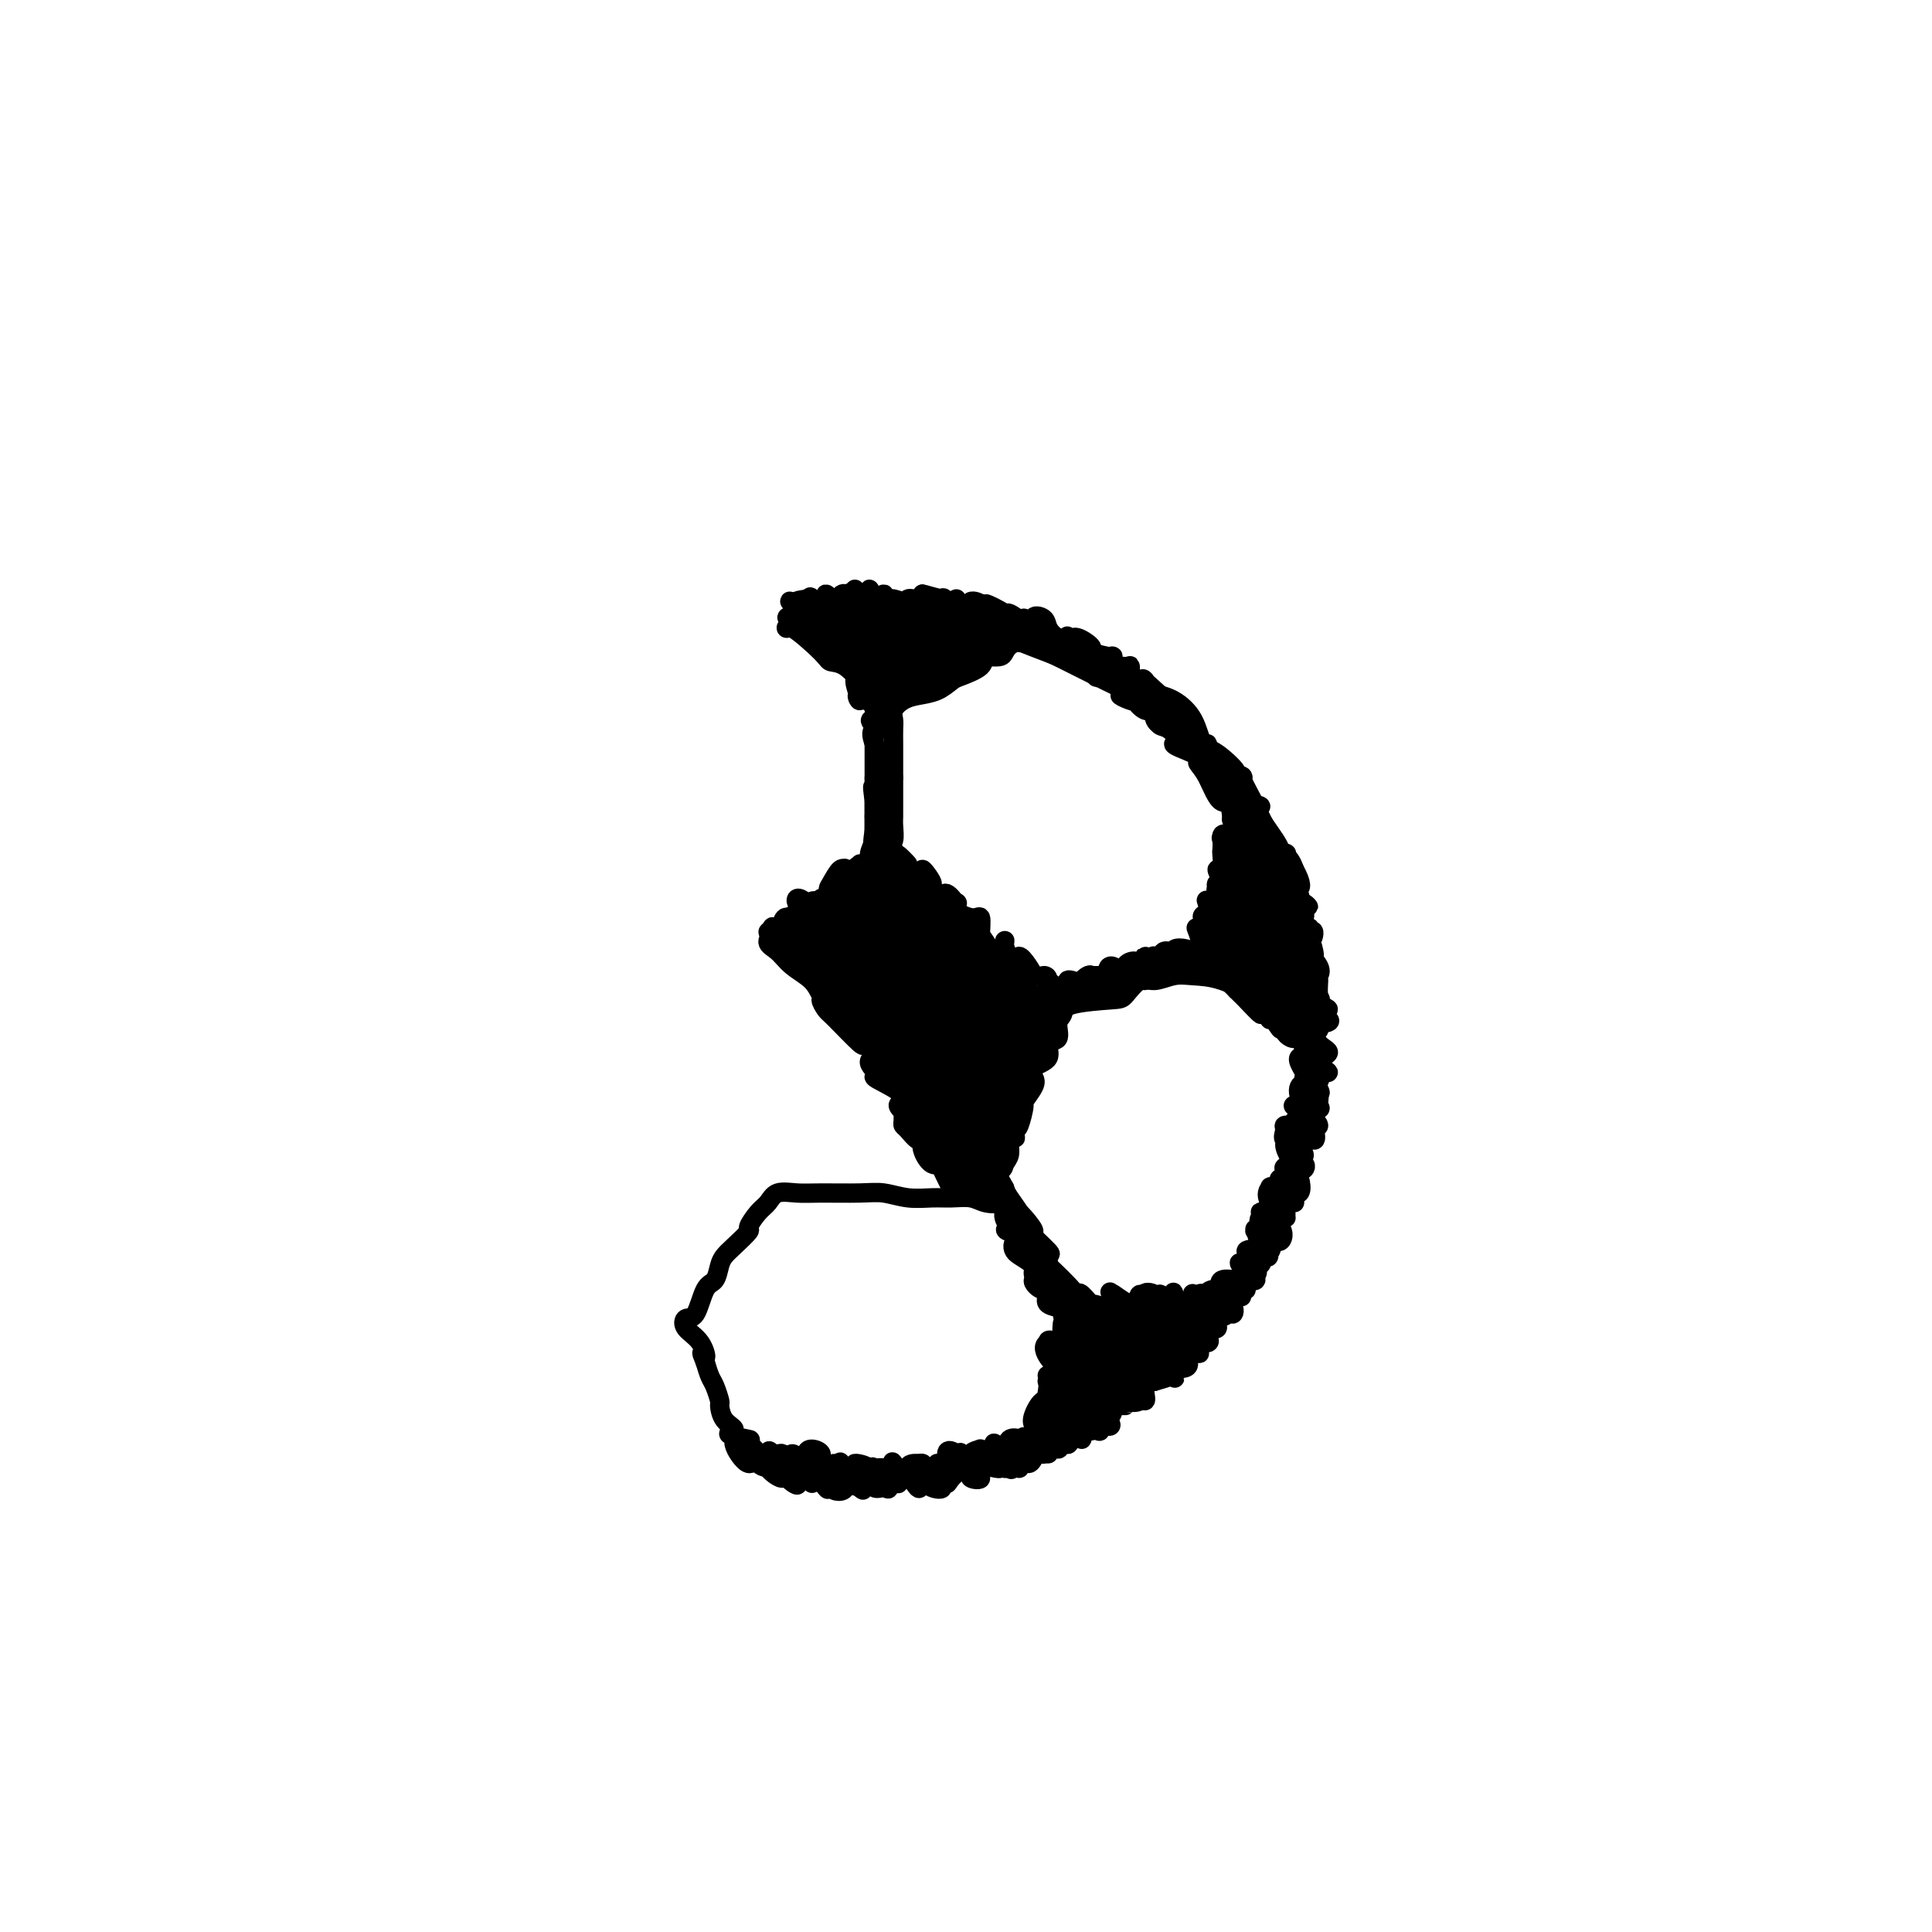 <svg viewBox='0 0 400 400' version='1.1' xmlns='http://www.w3.org/2000/svg' xmlns:xlink='http://www.w3.org/1999/xlink'><g fill='none' stroke='#000000' stroke-width='4' stroke-linecap='round' stroke-linejoin='round'><path d='M177,122c0.747,0.701 1.495,1.402 4,3c2.505,1.598 6.768,4.093 10,6c3.232,1.907 5.434,3.226 8,4c2.566,0.774 5.497,1.004 7,1c1.503,-0.004 1.580,-0.243 2,-1c0.420,-0.757 1.184,-2.031 3,-2c1.816,0.031 4.685,1.368 8,3c3.315,1.632 7.075,3.557 10,5c2.925,1.443 5.016,2.402 8,4c2.984,1.598 6.862,3.836 8,4c1.138,0.164 -0.463,-1.746 -2,-3c-1.537,-1.254 -3.008,-1.853 -3,-2c0.008,-0.147 1.496,0.160 3,1c1.504,0.840 3.025,2.215 4,4c0.975,1.785 1.405,3.979 2,5c0.595,1.021 1.354,0.867 3,2c1.646,1.133 4.178,3.553 4,4c-0.178,0.447 -3.067,-1.079 -3,-1c0.067,0.079 3.090,1.763 4,2c0.910,0.237 -0.292,-0.974 0,0c0.292,0.974 2.077,4.133 3,6c0.923,1.867 0.982,2.442 2,4c1.018,1.558 2.995,4.098 3,5c0.005,0.902 -1.960,0.166 -2,0c-0.040,-0.166 1.846,0.238 3,1c1.154,0.762 1.577,1.881 2,3'/><path d='M268,180c3.323,6.080 -0.869,3.779 -2,3c-1.131,-0.779 0.800,-0.036 2,1c1.200,1.036 1.670,2.365 0,1c-1.670,-1.365 -5.480,-5.426 -5,-5c0.480,0.426 5.251,5.337 7,7c1.749,1.663 0.476,0.078 0,0c-0.476,-0.078 -0.154,1.351 0,2c0.154,0.649 0.142,0.518 0,1c-0.142,0.482 -0.412,1.576 0,2c0.412,0.424 1.505,0.179 1,0c-0.505,-0.179 -2.609,-0.293 -3,0c-0.391,0.293 0.931,0.994 2,1c1.069,0.006 1.883,-0.683 2,0c0.117,0.683 -0.465,2.737 -2,2c-1.535,-0.737 -4.022,-4.265 -4,-5c0.022,-0.735 2.553,1.322 4,3c1.447,1.678 1.810,2.975 2,4c0.190,1.025 0.206,1.776 -1,1c-1.206,-0.776 -3.633,-3.080 -5,-5c-1.367,-1.920 -1.672,-3.456 -1,-3c0.672,0.456 2.323,2.903 4,5c1.677,2.097 3.381,3.845 4,5c0.619,1.155 0.153,1.719 0,2c-0.153,0.281 0.008,0.279 0,1c-0.008,0.721 -0.183,2.163 0,3c0.183,0.837 0.724,1.068 0,1c-0.724,-0.068 -2.713,-0.435 -2,0c0.713,0.435 4.129,1.673 4,2c-0.129,0.327 -3.804,-0.258 -4,0c-0.196,0.258 3.087,1.359 4,2c0.913,0.641 -0.543,0.820 -2,1'/><path d='M273,212c-0.592,1.210 -2.071,-1.764 -2,-2c0.071,-0.236 1.694,2.268 2,3c0.306,0.732 -0.703,-0.307 -1,0c-0.297,0.307 0.118,1.961 1,3c0.882,1.039 2.230,1.462 2,2c-0.230,0.538 -2.037,1.192 -2,2c0.037,0.808 1.917,1.771 2,2c0.083,0.229 -1.632,-0.274 -3,-1c-1.368,-0.726 -2.390,-1.674 -2,-2c0.390,-0.326 2.190,-0.028 3,0c0.810,0.028 0.629,-0.212 0,-1c-0.629,-0.788 -1.705,-2.123 -2,-3c-0.295,-0.877 0.191,-1.296 0,-2c-0.191,-0.704 -1.058,-1.692 -1,-2c0.058,-0.308 1.042,0.066 1,0c-0.042,-0.066 -1.108,-0.570 -1,-1c0.108,-0.430 1.390,-0.785 2,-1c0.610,-0.215 0.547,-0.289 0,-1c-0.547,-0.711 -1.577,-2.058 -2,-3c-0.423,-0.942 -0.238,-1.479 0,-2c0.238,-0.521 0.529,-1.026 1,-1c0.471,0.026 1.124,0.585 1,0c-0.124,-0.585 -1.023,-2.312 -2,-4c-0.977,-1.688 -2.031,-3.337 -4,-5c-1.969,-1.663 -4.855,-3.340 -5,-3c-0.145,0.340 2.449,2.696 5,5c2.551,2.304 5.059,4.557 5,4c-0.059,-0.557 -2.686,-3.922 -5,-6c-2.314,-2.078 -4.315,-2.867 -4,-3c0.315,-0.133 2.947,0.391 4,0c1.053,-0.391 0.526,-1.695 0,-3'/><path d='M266,187c1.542,-0.295 3.396,0.468 3,0c-0.396,-0.468 -3.044,-2.169 -4,-3c-0.956,-0.831 -0.221,-0.794 1,0c1.221,0.794 2.929,2.345 2,2c-0.929,-0.345 -4.494,-2.586 -5,-4c-0.506,-1.414 2.049,-2.000 3,-2c0.951,0.000 0.300,0.588 0,0c-0.300,-0.588 -0.247,-2.350 0,-3c0.247,-0.650 0.689,-0.187 0,0c-0.689,0.187 -2.507,0.098 -3,0c-0.493,-0.098 0.340,-0.206 0,-1c-0.340,-0.794 -1.851,-2.275 -2,-3c-0.149,-0.725 1.065,-0.692 1,-1c-0.065,-0.308 -1.408,-0.955 -2,-2c-0.592,-1.045 -0.432,-2.488 0,-3c0.432,-0.512 1.138,-0.095 1,0c-0.138,0.095 -1.118,-0.134 -2,0c-0.882,0.134 -1.665,0.632 -2,0c-0.335,-0.632 -0.224,-2.393 0,-3c0.224,-0.607 0.559,-0.061 0,0c-0.559,0.061 -2.013,-0.364 -2,-1c0.013,-0.636 1.494,-1.482 1,-2c-0.494,-0.518 -2.964,-0.707 -4,-1c-1.036,-0.293 -0.637,-0.688 0,-1c0.637,-0.312 1.511,-0.539 1,-1c-0.511,-0.461 -2.408,-1.154 -3,-2c-0.592,-0.846 0.120,-1.845 0,-2c-0.120,-0.155 -1.071,0.535 -2,0c-0.929,-0.535 -1.837,-2.296 -2,-3c-0.163,-0.704 0.418,-0.352 1,0'/><path d='M247,151c-4.090,-4.421 -4.815,-2.473 -4,-1c0.815,1.473 3.168,2.472 3,3c-0.168,0.528 -2.859,0.585 -3,1c-0.141,0.415 2.269,1.189 4,2c1.731,0.811 2.784,1.660 3,2c0.216,0.340 -0.404,0.172 -1,0c-0.596,-0.172 -1.167,-0.347 -1,0c0.167,0.347 1.072,1.217 2,3c0.928,1.783 1.878,4.478 3,5c1.122,0.522 2.417,-1.129 2,-2c-0.417,-0.871 -2.546,-0.962 -3,-1c-0.454,-0.038 0.766,-0.024 1,0c0.234,0.024 -0.517,0.058 0,1c0.517,0.942 2.302,2.792 3,3c0.698,0.208 0.308,-1.227 1,0c0.692,1.227 2.465,5.114 3,6c0.535,0.886 -0.168,-1.230 -1,-2c-0.832,-0.770 -1.794,-0.194 -2,0c-0.206,0.194 0.344,0.005 0,-1c-0.344,-1.005 -1.584,-2.825 -2,-3c-0.416,-0.175 -0.009,1.294 0,2c0.009,0.706 -0.378,0.649 1,2c1.378,1.351 4.523,4.109 6,6c1.477,1.891 1.288,2.913 1,3c-0.288,0.087 -0.673,-0.763 -1,-1c-0.327,-0.237 -0.596,0.138 -1,0c-0.404,-0.138 -0.943,-0.790 -1,-2c-0.057,-1.210 0.369,-2.980 0,-3c-0.369,-0.020 -1.534,1.708 -2,2c-0.466,0.292 -0.233,-0.854 0,-2'/><path d='M258,174c-2.169,-1.354 -5.093,-1.738 -5,-1c0.093,0.738 3.203,2.597 4,3c0.797,0.403 -0.719,-0.651 -1,0c-0.281,0.651 0.672,3.006 1,3c0.328,-0.006 0.032,-2.373 1,-2c0.968,0.373 3.201,3.486 4,5c0.799,1.514 0.163,1.429 1,2c0.837,0.571 3.147,1.800 3,2c-0.147,0.200 -2.751,-0.627 -3,0c-0.249,0.627 1.859,2.708 3,3c1.141,0.292 1.316,-1.206 0,-2c-1.316,-0.794 -4.124,-0.883 -4,0c0.124,0.883 3.181,2.739 3,2c-0.181,-0.739 -3.599,-4.072 -4,-5c-0.401,-0.928 2.214,0.550 2,0c-0.214,-0.550 -3.257,-3.129 -4,-4c-0.743,-0.871 0.815,-0.034 1,0c0.185,0.034 -1.002,-0.734 -2,-1c-0.998,-0.266 -1.806,-0.030 -2,1c-0.194,1.030 0.226,2.853 1,4c0.774,1.147 1.902,1.619 3,2c1.098,0.381 2.165,0.671 2,1c-0.165,0.329 -1.564,0.696 -2,0c-0.436,-0.696 0.090,-2.455 0,-3c-0.090,-0.545 -0.795,0.124 -2,0c-1.205,-0.124 -2.911,-1.041 -3,-1c-0.089,0.041 1.440,1.039 2,1c0.560,-0.039 0.150,-1.113 0,-2c-0.150,-0.887 -0.040,-1.585 0,-2c0.040,-0.415 0.012,-0.547 0,-1c-0.012,-0.453 -0.006,-1.226 0,-2'/><path d='M257,177c-0.022,-0.755 -1.078,0.359 -2,0c-0.922,-0.359 -1.710,-2.189 -2,-3c-0.290,-0.811 -0.082,-0.601 0,0c0.082,0.601 0.038,1.592 0,2c-0.038,0.408 -0.071,0.231 0,1c0.071,0.769 0.244,2.483 0,3c-0.244,0.517 -0.905,-0.164 -1,0c-0.095,0.164 0.376,1.172 1,2c0.624,0.828 1.401,1.477 2,2c0.599,0.523 1.021,0.920 2,2c0.979,1.080 2.514,2.843 3,3c0.486,0.157 -0.078,-1.290 -1,-2c-0.922,-0.710 -2.201,-0.681 -2,0c0.201,0.681 1.882,2.015 3,3c1.118,0.985 1.674,1.620 2,2c0.326,0.380 0.423,0.506 1,1c0.577,0.494 1.635,1.355 2,2c0.365,0.645 0.038,1.072 1,2c0.962,0.928 3.212,2.355 4,3c0.788,0.645 0.113,0.507 -1,0c-1.113,-0.507 -2.664,-1.382 -3,-2c-0.336,-0.618 0.541,-0.980 0,-1c-0.541,-0.020 -2.502,0.302 -3,0c-0.498,-0.302 0.468,-1.230 0,-2c-0.468,-0.770 -2.369,-1.384 -3,-2c-0.631,-0.616 0.009,-1.234 0,-1c-0.009,0.234 -0.668,1.320 -1,1c-0.332,-0.320 -0.336,-2.044 -1,-3c-0.664,-0.956 -1.986,-1.142 -2,-1c-0.014,0.142 1.282,0.612 1,0c-0.282,-0.612 -2.141,-2.306 -4,-4'/><path d='M253,185c-2.567,-1.995 -0.486,0.516 0,1c0.486,0.484 -0.623,-1.059 -1,-2c-0.377,-0.941 -0.021,-1.278 0,-1c0.021,0.278 -0.292,1.173 0,2c0.292,0.827 1.188,1.588 1,2c-0.188,0.412 -1.459,0.476 0,2c1.459,1.524 5.650,4.507 7,6c1.350,1.493 -0.139,1.497 0,2c0.139,0.503 1.908,1.507 3,2c1.092,0.493 1.507,0.475 3,1c1.493,0.525 4.064,1.593 4,2c-0.064,0.407 -2.761,0.154 -4,0c-1.239,-0.154 -1.018,-0.209 0,0c1.018,0.209 2.835,0.682 3,1c0.165,0.318 -1.322,0.482 -3,0c-1.678,-0.482 -3.546,-1.610 -3,-1c0.546,0.610 3.505,2.956 5,4c1.495,1.044 1.527,0.784 1,1c-0.527,0.216 -1.611,0.908 -3,0c-1.389,-0.908 -3.082,-3.416 -3,-4c0.082,-0.584 1.941,0.755 3,2c1.059,1.245 1.319,2.397 0,1c-1.319,-1.397 -4.216,-5.343 -4,-6c0.216,-0.657 3.543,1.975 4,2c0.457,0.025 -1.958,-2.557 -3,-3c-1.042,-0.443 -0.710,1.254 -1,1c-0.290,-0.254 -1.201,-2.460 -2,-3c-0.799,-0.540 -1.484,0.585 -2,0c-0.516,-0.585 -0.862,-2.882 -1,-4c-0.138,-1.118 -0.069,-1.059 0,-1'/><path d='M257,192c-1.907,-1.764 -1.176,0.825 -1,1c0.176,0.175 -0.204,-2.064 -1,-3c-0.796,-0.936 -2.008,-0.568 -3,-1c-0.992,-0.432 -1.765,-1.664 -2,-2c-0.235,-0.336 0.067,0.223 0,0c-0.067,-0.223 -0.503,-1.230 0,0c0.503,1.230 1.945,4.696 3,6c1.055,1.304 1.724,0.447 2,0c0.276,-0.447 0.161,-0.482 0,0c-0.161,0.482 -0.366,1.481 0,2c0.366,0.519 1.302,0.558 2,1c0.698,0.442 1.157,1.285 2,2c0.843,0.715 2.070,1.301 2,2c-0.070,0.699 -1.438,1.512 -1,2c0.438,0.488 2.682,0.653 3,1c0.318,0.347 -1.289,0.877 0,3c1.289,2.123 5.476,5.841 7,7c1.524,1.159 0.387,-0.240 0,0c-0.387,0.240 -0.025,2.121 0,3c0.025,0.879 -0.289,0.758 0,2c0.289,1.242 1.180,3.847 2,5c0.820,1.153 1.570,0.855 1,0c-0.570,-0.855 -2.459,-2.267 -3,-3c-0.541,-0.733 0.267,-0.787 0,-1c-0.267,-0.213 -1.610,-0.585 -1,1c0.610,1.585 3.174,5.126 4,6c0.826,0.874 -0.085,-0.918 -1,-2c-0.915,-1.082 -1.833,-1.452 -2,-1c-0.167,0.452 0.416,1.726 1,3'/><path d='M271,226c0.622,1.836 1.676,-0.075 2,0c0.324,0.075 -0.083,2.135 0,3c0.083,0.865 0.656,0.534 0,0c-0.656,-0.534 -2.540,-1.270 -3,-1c-0.460,0.270 0.503,1.548 1,1c0.497,-0.548 0.527,-2.921 0,-4c-0.527,-1.079 -1.612,-0.862 -2,0c-0.388,0.862 -0.077,2.371 1,4c1.077,1.629 2.922,3.378 3,4c0.078,0.622 -1.612,0.118 -2,0c-0.388,-0.118 0.524,0.149 1,1c0.476,0.851 0.516,2.285 0,2c-0.516,-0.285 -1.587,-2.288 -2,-3c-0.413,-0.712 -0.167,-0.134 0,0c0.167,0.134 0.254,-0.176 0,-1c-0.254,-0.824 -0.848,-2.161 -1,-3c-0.152,-0.839 0.138,-1.179 0,-1c-0.138,0.179 -0.702,0.876 -1,1c-0.298,0.124 -0.328,-0.326 0,0c0.328,0.326 1.014,1.429 1,2c-0.014,0.571 -0.727,0.609 -1,1c-0.273,0.391 -0.106,1.135 1,2c1.106,0.865 3.149,1.852 3,2c-0.149,0.148 -2.491,-0.543 -3,0c-0.509,0.543 0.815,2.319 1,3c0.185,0.681 -0.768,0.268 -1,0c-0.232,-0.268 0.257,-0.391 0,-1c-0.257,-0.609 -1.262,-1.702 -1,-2c0.262,-0.298 1.789,0.201 2,0c0.211,-0.201 -0.895,-1.100 -2,-2'/><path d='M268,234c-0.774,-1.029 -1.710,-1.100 -2,-1c-0.290,0.100 0.065,0.373 0,1c-0.065,0.627 -0.550,1.610 0,2c0.550,0.390 2.137,0.189 2,0c-0.137,-0.189 -1.996,-0.366 -2,1c-0.004,1.366 1.849,4.277 3,5c1.151,0.723 1.600,-0.740 1,-1c-0.600,-0.260 -2.248,0.683 -2,1c0.248,0.317 2.392,0.006 2,0c-0.392,-0.006 -3.320,0.291 -4,0c-0.680,-0.291 0.888,-1.169 2,0c1.112,1.169 1.770,4.387 1,5c-0.770,0.613 -2.966,-1.377 -3,-2c-0.034,-0.623 2.093,0.123 2,0c-0.093,-0.123 -2.406,-1.115 -3,-1c-0.594,0.115 0.531,1.336 1,2c0.469,0.664 0.280,0.769 0,1c-0.280,0.231 -0.652,0.586 0,1c0.652,0.414 2.328,0.885 2,1c-0.328,0.115 -2.659,-0.126 -3,0c-0.341,0.126 1.310,0.620 1,0c-0.310,-0.620 -2.580,-2.353 -3,-3c-0.420,-0.647 1.009,-0.209 2,0c0.991,0.209 1.543,0.189 1,0c-0.543,-0.189 -2.181,-0.548 -3,0c-0.819,0.548 -0.819,2.001 0,3c0.819,0.999 2.457,1.544 3,2c0.543,0.456 -0.009,0.823 0,1c0.009,0.177 0.579,0.163 0,0c-0.579,-0.163 -2.308,-0.475 -3,-1c-0.692,-0.525 -0.346,-1.262 0,-2'/><path d='M263,249c-0.279,0.178 0.522,1.623 0,2c-0.522,0.377 -2.367,-0.316 -2,0c0.367,0.316 2.948,1.639 4,3c1.052,1.361 0.577,2.758 0,3c-0.577,0.242 -1.254,-0.672 -2,-2c-0.746,-1.328 -1.561,-3.069 -2,-3c-0.439,0.069 -0.503,1.948 0,3c0.503,1.052 1.574,1.276 2,2c0.426,0.724 0.205,1.947 0,2c-0.205,0.053 -0.396,-1.063 -1,-2c-0.604,-0.937 -1.620,-1.695 -2,-2c-0.380,-0.305 -0.125,-0.155 0,0c0.125,0.155 0.120,0.317 0,0c-0.120,-0.317 -0.356,-1.112 0,0c0.356,1.112 1.303,4.132 2,5c0.697,0.868 1.142,-0.416 0,-1c-1.142,-0.584 -3.872,-0.469 -4,0c-0.128,0.469 2.347,1.292 3,2c0.653,0.708 -0.517,1.302 -1,1c-0.483,-0.302 -0.278,-1.501 0,-1c0.278,0.501 0.628,2.701 0,3c-0.628,0.299 -2.236,-1.304 -2,-2c0.236,-0.696 2.316,-0.486 2,0c-0.316,0.486 -3.028,1.249 -3,2c0.028,0.751 2.797,1.490 3,1c0.203,-0.490 -2.160,-2.207 -3,-3c-0.840,-0.793 -0.159,-0.660 0,0c0.159,0.660 -0.205,1.847 0,3c0.205,1.153 0.978,2.272 1,2c0.022,-0.272 -0.708,-1.935 -1,-2c-0.292,-0.065 -0.146,1.467 0,3'/><path d='M257,268c0.041,0.921 0.143,0.223 0,0c-0.143,-0.223 -0.533,0.029 -1,0c-0.467,-0.029 -1.013,-0.341 -1,-1c0.013,-0.659 0.585,-1.666 1,-2c0.415,-0.334 0.675,0.006 0,0c-0.675,-0.006 -2.284,-0.358 -3,0c-0.716,0.358 -0.539,1.427 0,3c0.539,1.573 1.441,3.651 2,4c0.559,0.349 0.777,-1.030 0,-2c-0.777,-0.970 -2.548,-1.529 -3,-2c-0.452,-0.471 0.415,-0.853 0,-1c-0.415,-0.147 -2.111,-0.059 -2,1c0.111,1.059 2.030,3.089 3,4c0.970,0.911 0.991,0.702 0,0c-0.991,-0.702 -2.994,-1.899 -3,-1c-0.006,0.899 1.985,3.894 2,4c0.015,0.106 -1.946,-2.675 -2,-3c-0.054,-0.325 1.800,1.808 2,2c0.200,0.192 -1.253,-1.558 -2,-3c-0.747,-1.442 -0.788,-2.577 -1,-3c-0.212,-0.423 -0.595,-0.134 -1,0c-0.405,0.134 -0.832,0.115 -1,0c-0.168,-0.115 -0.077,-0.325 0,0c0.077,0.325 0.139,1.184 0,2c-0.139,0.816 -0.481,1.590 0,2c0.481,0.410 1.783,0.457 3,1c1.217,0.543 2.348,1.584 2,2c-0.348,0.416 -2.174,0.208 -4,0'/><path d='M248,275c-0.178,0.388 1.376,1.358 2,2c0.624,0.642 0.319,0.954 0,1c-0.319,0.046 -0.654,-0.176 -1,-1c-0.346,-0.824 -0.705,-2.252 -1,-3c-0.295,-0.748 -0.525,-0.816 -1,-1c-0.475,-0.184 -1.196,-0.483 -2,-1c-0.804,-0.517 -1.693,-1.251 -2,-2c-0.307,-0.749 -0.032,-1.515 0,-2c0.032,-0.485 -0.179,-0.691 0,0c0.179,0.691 0.748,2.279 0,2c-0.748,-0.279 -2.813,-2.425 -3,-2c-0.187,0.425 1.505,3.420 2,4c0.495,0.580 -0.206,-1.257 1,-1c1.206,0.257 4.318,2.608 4,3c-0.318,0.392 -4.066,-1.174 -4,0c0.066,1.174 3.946,5.088 5,6c1.054,0.912 -0.718,-1.177 -1,-2c-0.282,-0.823 0.927,-0.380 0,-1c-0.927,-0.620 -3.992,-2.304 -4,-2c-0.008,0.304 3.039,2.594 3,2c-0.039,-0.594 -3.164,-4.074 -4,-5c-0.836,-0.926 0.616,0.701 1,1c0.384,0.299 -0.300,-0.732 -1,-1c-0.700,-0.268 -1.417,0.226 -2,0c-0.583,-0.226 -1.031,-1.171 -1,-2c0.031,-0.829 0.543,-1.542 0,-2c-0.543,-0.458 -2.140,-0.661 -2,0c0.140,0.661 2.017,2.188 2,3c-0.017,0.812 -1.928,0.911 -2,1c-0.072,0.089 1.694,0.168 3,1c1.306,0.832 2.153,2.416 3,4'/><path d='M243,277c1.552,2.174 2.432,3.108 3,3c0.568,-0.108 0.822,-1.260 0,-2c-0.822,-0.740 -2.722,-1.068 -3,0c-0.278,1.068 1.067,3.533 2,4c0.933,0.467 1.454,-1.064 1,-1c-0.454,0.064 -1.883,1.722 -3,1c-1.117,-0.722 -1.922,-3.825 -1,-4c0.922,-0.175 3.571,2.580 4,4c0.429,1.420 -1.363,1.507 -3,1c-1.637,-0.507 -3.118,-1.608 -3,-2c0.118,-0.392 1.836,-0.075 2,0c0.164,0.075 -1.225,-0.094 -2,-1c-0.775,-0.906 -0.936,-2.551 0,-3c0.936,-0.449 2.970,0.296 3,0c0.030,-0.296 -1.945,-1.634 -3,-2c-1.055,-0.366 -1.190,0.241 -1,0c0.190,-0.241 0.704,-1.331 0,-2c-0.704,-0.669 -2.628,-0.918 -3,-1c-0.372,-0.082 0.807,0.003 1,-1c0.193,-1.003 -0.601,-3.096 -1,-3c-0.399,0.096 -0.403,2.379 -2,2c-1.597,-0.379 -4.788,-3.421 -4,-2c0.788,1.421 5.554,7.305 7,9c1.446,1.695 -0.429,-0.800 -1,-2c-0.571,-1.200 0.162,-1.104 0,-1c-0.162,0.104 -1.220,0.216 -2,0c-0.780,-0.216 -1.281,-0.759 -2,-2c-0.719,-1.241 -1.655,-3.180 -2,-4c-0.345,-0.820 -0.099,-0.520 0,0c0.099,0.520 0.049,1.260 0,2'/><path d='M230,270c-0.573,-0.135 1.494,3.027 3,5c1.506,1.973 2.450,2.758 3,3c0.550,0.242 0.704,-0.058 1,0c0.296,0.058 0.732,0.475 2,2c1.268,1.525 3.366,4.159 4,5c0.634,0.841 -0.196,-0.112 -1,-1c-0.804,-0.888 -1.582,-1.713 -2,-2c-0.418,-0.287 -0.476,-0.037 -1,0c-0.524,0.037 -1.514,-0.138 -2,-1c-0.486,-0.862 -0.467,-2.410 -1,-3c-0.533,-0.590 -1.617,-0.220 -2,0c-0.383,0.220 -0.064,0.290 0,0c0.064,-0.290 -0.128,-0.942 -1,-1c-0.872,-0.058 -2.426,0.477 -3,0c-0.574,-0.477 -0.170,-1.966 0,-3c0.170,-1.034 0.106,-1.613 0,-2c-0.106,-0.387 -0.255,-0.584 -1,-1c-0.745,-0.416 -2.085,-1.052 -3,-1c-0.915,0.052 -1.406,0.794 -2,0c-0.594,-0.794 -1.290,-3.122 0,-2c1.290,1.122 4.567,5.693 6,7c1.433,1.307 1.022,-0.651 0,-1c-1.022,-0.349 -2.656,0.911 -3,1c-0.344,0.089 0.602,-0.991 2,0c1.398,0.991 3.250,4.055 4,5c0.750,0.945 0.400,-0.227 1,0c0.600,0.227 2.151,1.855 3,3c0.849,1.145 0.998,1.808 2,2c1.002,0.192 2.858,-0.088 3,0c0.142,0.088 -1.429,0.544 -3,1'/><path d='M239,286c-0.907,0.197 -1.673,0.188 -2,0c-0.327,-0.188 -0.215,-0.557 0,-1c0.215,-0.443 0.532,-0.960 0,-1c-0.532,-0.040 -1.913,0.396 -2,0c-0.087,-0.396 1.122,-1.624 1,-2c-0.122,-0.376 -1.573,0.102 -2,0c-0.427,-0.102 0.171,-0.783 0,-1c-0.171,-0.217 -1.110,0.031 -2,0c-0.890,-0.031 -1.731,-0.340 -2,-1c-0.269,-0.660 0.035,-1.672 0,-2c-0.035,-0.328 -0.410,0.028 -1,0c-0.590,-0.028 -1.395,-0.440 -2,-1c-0.605,-0.560 -1.009,-1.269 -1,-2c0.009,-0.731 0.430,-1.484 0,-2c-0.430,-0.516 -1.710,-0.795 -3,-2c-1.290,-1.205 -2.589,-3.337 -2,-3c0.589,0.337 3.066,3.144 3,3c-0.066,-0.144 -2.674,-3.237 -3,-4c-0.326,-0.763 1.630,0.805 1,0c-0.630,-0.805 -3.845,-3.983 -5,-5c-1.155,-1.017 -0.248,0.125 0,0c0.248,-0.125 -0.162,-1.519 0,-2c0.162,-0.481 0.895,-0.048 0,-1c-0.895,-0.952 -3.418,-3.289 -4,-4c-0.582,-0.711 0.776,0.202 1,0c0.224,-0.202 -0.686,-1.521 -2,-3c-1.314,-1.479 -3.033,-3.118 -3,-3c0.033,0.118 1.816,1.993 2,2c0.184,0.007 -1.233,-1.855 -2,-3c-0.767,-1.145 -0.883,-1.572 -1,-2'/><path d='M208,246c-3.209,-5.663 -1.732,-4.320 -1,-4c0.732,0.320 0.721,-0.383 1,-1c0.279,-0.617 0.850,-1.147 1,-2c0.150,-0.853 -0.119,-2.030 0,-3c0.119,-0.970 0.628,-1.734 1,-2c0.372,-0.266 0.608,-0.035 1,-1c0.392,-0.965 0.939,-3.126 1,-4c0.061,-0.874 -0.364,-0.459 0,-1c0.364,-0.541 1.517,-2.037 2,-3c0.483,-0.963 0.295,-1.394 0,-2c-0.295,-0.606 -0.697,-1.388 0,-2c0.697,-0.612 2.492,-1.056 3,-2c0.508,-0.944 -0.270,-2.389 0,-3c0.270,-0.611 1.589,-0.388 2,-1c0.411,-0.612 -0.085,-2.060 0,-3c0.085,-0.940 0.750,-1.374 1,-2c0.250,-0.626 0.085,-1.445 2,-2c1.915,-0.555 5.909,-0.846 8,-1c2.091,-0.154 2.280,-0.171 3,-1c0.720,-0.829 1.970,-2.470 3,-3c1.030,-0.530 1.838,0.051 3,0c1.162,-0.051 2.676,-0.736 4,-1c1.324,-0.264 2.456,-0.108 4,0c1.544,0.108 3.500,0.169 6,1c2.500,0.831 5.546,2.433 8,4c2.454,1.567 4.318,3.101 5,3c0.682,-0.101 0.184,-1.835 0,-2c-0.184,-0.165 -0.052,1.239 0,2c0.052,0.761 0.026,0.881 0,1'/><path d='M266,211c3.575,2.406 3.013,3.920 2,4c-1.013,0.080 -2.475,-1.273 -2,-2c0.475,-0.727 2.888,-0.828 3,-1c0.112,-0.172 -2.078,-0.415 -3,0c-0.922,0.415 -0.577,1.488 -1,1c-0.423,-0.488 -1.615,-2.538 -2,-3c-0.385,-0.462 0.036,0.663 0,1c-0.036,0.337 -0.529,-0.114 0,-1c0.529,-0.886 2.078,-2.207 2,-3c-0.078,-0.793 -1.785,-1.059 -3,-1c-1.215,0.059 -1.940,0.441 -2,0c-0.060,-0.441 0.544,-1.707 0,-3c-0.544,-1.293 -2.237,-2.613 -2,-3c0.237,-0.387 2.405,0.157 2,0c-0.405,-0.157 -3.382,-1.017 -4,-1c-0.618,0.017 1.122,0.909 1,1c-0.122,0.091 -2.107,-0.619 -2,0c0.107,0.619 2.307,2.568 3,3c0.693,0.432 -0.122,-0.651 -1,-1c-0.878,-0.349 -1.820,0.037 -2,0c-0.180,-0.037 0.403,-0.497 1,0c0.597,0.497 1.207,1.951 2,3c0.793,1.049 1.768,1.693 2,2c0.232,0.307 -0.280,0.276 0,1c0.280,0.724 1.354,2.204 1,2c-0.354,-0.204 -2.134,-2.094 -3,-3c-0.866,-0.906 -0.819,-0.830 -1,-1c-0.181,-0.170 -0.591,-0.585 -1,-1'/><path d='M256,205c-1.474,-1.482 -2.658,-2.687 -3,-3c-0.342,-0.313 0.158,0.265 0,0c-0.158,-0.265 -0.974,-1.375 -1,-2c-0.026,-0.625 0.738,-0.766 1,-1c0.262,-0.234 0.022,-0.559 0,-1c-0.022,-0.441 0.176,-0.996 0,-2c-0.176,-1.004 -0.725,-2.458 -1,-3c-0.275,-0.542 -0.276,-0.173 0,0c0.276,0.173 0.831,0.150 1,0c0.169,-0.150 -0.046,-0.428 -1,-1c-0.954,-0.572 -2.647,-1.438 -3,-2c-0.353,-0.562 0.635,-0.820 1,-1c0.365,-0.180 0.108,-0.281 0,0c-0.108,0.281 -0.067,0.943 0,1c0.067,0.057 0.160,-0.491 0,0c-0.160,0.491 -0.574,2.021 0,3c0.574,0.979 2.137,1.405 2,2c-0.137,0.595 -1.972,1.358 -2,2c-0.028,0.642 1.752,1.163 2,1c0.248,-0.163 -1.035,-1.011 -2,-2c-0.965,-0.989 -1.612,-2.118 -2,-3c-0.388,-0.882 -0.518,-1.515 0,0c0.518,1.515 1.682,5.178 2,6c0.318,0.822 -0.212,-1.199 -1,-2c-0.788,-0.801 -1.835,-0.384 -1,1c0.835,1.384 3.551,3.733 4,4c0.449,0.267 -1.369,-1.550 -2,-2c-0.631,-0.450 -0.076,0.467 -1,0c-0.924,-0.467 -3.326,-2.318 -4,-3c-0.674,-0.682 0.379,-0.195 1,0c0.621,0.195 0.811,0.097 1,0'/><path d='M247,197c-1.928,-0.980 -4.247,-0.930 -4,0c0.247,0.930 3.059,2.741 3,3c-0.059,0.259 -2.990,-1.032 -3,-1c-0.010,0.032 2.902,1.389 3,1c0.098,-0.389 -2.616,-2.522 -4,-3c-1.384,-0.478 -1.437,0.699 -2,1c-0.563,0.301 -1.635,-0.275 -1,0c0.635,0.275 2.976,1.400 4,2c1.024,0.600 0.730,0.674 -1,0c-1.730,-0.674 -4.896,-2.097 -5,-2c-0.104,0.097 2.854,1.715 3,2c0.146,0.285 -2.520,-0.762 -3,-1c-0.480,-0.238 1.227,0.335 2,1c0.773,0.665 0.614,1.423 0,2c-0.614,0.577 -1.683,0.973 -2,1c-0.317,0.027 0.117,-0.317 0,-1c-0.117,-0.683 -0.784,-1.707 -1,-2c-0.216,-0.293 0.019,0.146 0,0c-0.019,-0.146 -0.292,-0.876 -1,-1c-0.708,-0.124 -1.851,0.358 -2,1c-0.149,0.642 0.696,1.445 1,2c0.304,0.555 0.067,0.864 0,1c-0.067,0.136 0.035,0.101 0,0c-0.035,-0.101 -0.207,-0.266 -1,-1c-0.793,-0.734 -2.207,-2.035 -3,-2c-0.793,0.035 -0.967,1.407 0,2c0.967,0.593 3.074,0.406 3,1c-0.074,0.594 -2.327,1.968 -3,2c-0.673,0.032 0.236,-1.276 0,-2c-0.236,-0.724 -1.618,-0.862 -3,-1'/><path d='M227,202c-0.693,0.152 -0.924,2.032 0,3c0.924,0.968 3.004,1.022 3,1c-0.004,-0.022 -2.093,-0.122 -3,-1c-0.907,-0.878 -0.634,-2.535 -1,-3c-0.366,-0.465 -1.372,0.261 -2,1c-0.628,0.739 -0.878,1.491 0,2c0.878,0.509 2.883,0.776 2,0c-0.883,-0.776 -4.656,-2.594 -5,-2c-0.344,0.594 2.741,3.601 3,4c0.259,0.399 -2.306,-1.812 -3,-2c-0.694,-0.188 0.484,1.645 1,2c0.516,0.355 0.369,-0.767 0,-1c-0.369,-0.233 -0.960,0.425 -1,1c-0.040,0.575 0.471,1.068 0,1c-0.471,-0.068 -1.925,-0.698 -2,-1c-0.075,-0.302 1.230,-0.277 1,-1c-0.230,-0.723 -1.993,-2.194 -3,-3c-1.007,-0.806 -1.256,-0.948 -1,-1c0.256,-0.052 1.019,-0.016 1,1c-0.019,1.016 -0.820,3.012 -1,4c-0.180,0.988 0.260,0.968 1,1c0.740,0.032 1.781,0.115 2,0c0.219,-0.115 -0.384,-0.427 -2,-1c-1.616,-0.573 -4.243,-1.406 -4,-1c0.243,0.406 3.358,2.049 4,3c0.642,0.951 -1.187,1.208 -3,0c-1.813,-1.208 -3.610,-3.880 -3,-4c0.610,-0.120 3.626,2.314 5,4c1.374,1.686 1.107,2.625 1,3c-0.107,0.375 -0.053,0.188 0,0'/><path d='M217,212c-0.313,0.031 -4.096,-3.391 -6,-5c-1.904,-1.609 -1.929,-1.405 0,0c1.929,1.405 5.811,4.012 6,4c0.189,-0.012 -3.315,-2.641 -5,-4c-1.685,-1.359 -1.551,-1.447 -1,-2c0.551,-0.553 1.520,-1.569 2,-2c0.480,-0.431 0.472,-0.276 0,-1c-0.472,-0.724 -1.408,-2.326 -1,-2c0.408,0.326 2.161,2.581 2,2c-0.161,-0.581 -2.235,-3.998 -3,-4c-0.765,-0.002 -0.222,3.412 0,4c0.222,0.588 0.123,-1.648 0,-2c-0.123,-0.352 -0.272,1.180 0,2c0.272,0.820 0.964,0.926 1,1c0.036,0.074 -0.582,0.114 -1,0c-0.418,-0.114 -0.634,-0.384 -1,-1c-0.366,-0.616 -0.883,-1.579 -1,-2c-0.117,-0.421 0.164,-0.300 0,-1c-0.164,-0.700 -0.775,-2.220 -1,-3c-0.225,-0.780 -0.064,-0.821 0,-1c0.064,-0.179 0.031,-0.498 0,0c-0.031,0.498 -0.058,1.811 -1,2c-0.942,0.189 -2.797,-0.747 -3,-1c-0.203,-0.253 1.246,0.177 2,1c0.754,0.823 0.811,2.038 1,3c0.189,0.962 0.509,1.672 1,2c0.491,0.328 1.152,0.273 0,0c-1.152,-0.273 -4.118,-0.766 -4,0c0.118,0.766 3.319,2.790 5,4c1.681,1.210 1.840,1.605 2,2'/><path d='M211,208c1.325,1.208 1.138,1.228 2,2c0.862,0.772 2.774,2.296 3,3c0.226,0.704 -1.235,0.587 -2,0c-0.765,-0.587 -0.833,-1.643 -1,-2c-0.167,-0.357 -0.432,-0.016 -1,0c-0.568,0.016 -1.440,-0.292 -2,-1c-0.560,-0.708 -0.807,-1.816 -1,-2c-0.193,-0.184 -0.333,0.555 -1,0c-0.667,-0.555 -1.861,-2.404 -2,-3c-0.139,-0.596 0.779,0.061 1,0c0.221,-0.061 -0.253,-0.838 -1,-2c-0.747,-1.162 -1.765,-2.707 -2,-3c-0.235,-0.293 0.315,0.667 0,0c-0.315,-0.667 -1.495,-2.961 -1,-3c0.495,-0.039 2.665,2.177 3,2c0.335,-0.177 -1.166,-2.748 -2,-4c-0.834,-1.252 -1.003,-1.185 -1,-2c0.003,-0.815 0.178,-2.511 0,-3c-0.178,-0.489 -0.708,0.227 -2,0c-1.292,-0.227 -3.344,-1.399 -3,-1c0.344,0.399 3.086,2.369 3,3c-0.086,0.631 -3.001,-0.076 -3,0c0.001,0.076 2.917,0.937 3,1c0.083,0.063 -2.667,-0.672 -3,0c-0.333,0.672 1.752,2.750 3,4c1.248,1.250 1.657,1.672 2,2c0.343,0.328 0.618,0.562 0,1c-0.618,0.438 -2.128,1.079 -2,2c0.128,0.921 1.894,2.120 3,3c1.106,0.880 1.553,1.440 2,2'/><path d='M206,207c0.113,0.628 -2.106,-0.301 -2,0c0.106,0.301 2.537,1.833 4,3c1.463,1.167 1.957,1.970 2,2c0.043,0.030 -0.363,-0.711 1,0c1.363,0.711 4.497,2.876 5,3c0.503,0.124 -1.626,-1.793 -3,-2c-1.374,-0.207 -1.995,1.294 -1,2c0.995,0.706 3.604,0.615 4,1c0.396,0.385 -1.421,1.246 -2,2c-0.579,0.754 0.082,1.401 0,2c-0.082,0.599 -0.905,1.151 -2,0c-1.095,-1.151 -2.463,-4.006 -2,-4c0.463,0.006 2.755,2.871 3,3c0.245,0.129 -1.557,-2.478 -2,-4c-0.443,-1.522 0.473,-1.958 0,-2c-0.473,-0.042 -2.334,0.309 -3,0c-0.666,-0.309 -0.136,-1.278 0,-2c0.136,-0.722 -0.123,-1.195 0,-1c0.123,0.195 0.626,1.059 0,2c-0.626,0.941 -2.382,1.959 -2,3c0.382,1.041 2.904,2.104 4,3c1.096,0.896 0.768,1.626 1,2c0.232,0.374 1.023,0.393 1,1c-0.023,0.607 -0.861,1.802 -1,2c-0.139,0.198 0.421,-0.602 1,0c0.579,0.602 1.176,2.605 0,2c-1.176,-0.605 -4.124,-3.817 -4,-4c0.124,-0.183 3.321,2.662 4,3c0.679,0.338 -1.161,-1.831 -3,-4'/><path d='M209,220c-0.424,-0.970 0.018,-0.894 0,-1c-0.018,-0.106 -0.494,-0.395 -1,-1c-0.506,-0.605 -1.042,-1.527 -2,-2c-0.958,-0.473 -2.337,-0.497 -2,-1c0.337,-0.503 2.390,-1.485 3,-2c0.610,-0.515 -0.222,-0.565 -1,-1c-0.778,-0.435 -1.502,-1.256 -2,-2c-0.498,-0.744 -0.771,-1.410 -1,-2c-0.229,-0.590 -0.415,-1.103 0,-1c0.415,0.103 1.432,0.821 1,0c-0.432,-0.821 -2.314,-3.183 -3,-4c-0.686,-0.817 -0.177,-0.091 0,0c0.177,0.091 0.023,-0.453 0,-1c-0.023,-0.547 0.083,-1.099 0,-2c-0.083,-0.901 -0.357,-2.153 -1,-3c-0.643,-0.847 -1.654,-1.289 -2,-2c-0.346,-0.711 -0.027,-1.691 0,-2c0.027,-0.309 -0.240,0.053 0,0c0.240,-0.053 0.986,-0.520 1,-1c0.014,-0.480 -0.705,-0.973 -1,-2c-0.295,-1.027 -0.165,-2.588 0,-3c0.165,-0.412 0.365,0.327 0,0c-0.365,-0.327 -1.294,-1.719 -2,-2c-0.706,-0.281 -1.190,0.549 -1,1c0.190,0.451 1.055,0.524 1,1c-0.055,0.476 -1.028,1.354 -1,2c0.028,0.646 1.059,1.060 1,1c-0.059,-0.060 -1.208,-0.593 -1,0c0.208,0.593 1.774,2.312 2,3c0.226,0.688 -0.887,0.344 -2,0'/><path d='M195,193c-0.055,1.576 0.307,1.518 1,2c0.693,0.482 1.715,1.506 2,2c0.285,0.494 -0.168,0.458 0,1c0.168,0.542 0.956,1.663 1,2c0.044,0.337 -0.658,-0.111 -1,0c-0.342,0.111 -0.326,0.779 0,2c0.326,1.221 0.963,2.994 2,4c1.037,1.006 2.476,1.246 3,2c0.524,0.754 0.133,2.022 0,3c-0.133,0.978 -0.009,1.664 0,2c0.009,0.336 -0.097,0.320 0,0c0.097,-0.320 0.395,-0.946 1,0c0.605,0.946 1.516,3.463 2,5c0.484,1.537 0.543,2.095 1,2c0.457,-0.095 1.314,-0.842 1,-1c-0.314,-0.158 -1.798,0.273 -2,1c-0.202,0.727 0.877,1.751 2,3c1.123,1.249 2.290,2.723 3,3c0.710,0.277 0.964,-0.642 0,-1c-0.964,-0.358 -3.147,-0.157 -3,0c0.147,0.157 2.622,0.268 3,1c0.378,0.732 -1.342,2.086 -2,2c-0.658,-0.086 -0.253,-1.610 0,-2c0.253,-0.390 0.354,0.354 0,0c-0.354,-0.354 -1.161,-1.808 -1,-2c0.161,-0.192 1.292,0.877 0,0c-1.292,-0.877 -5.006,-3.699 -5,-4c0.006,-0.301 3.732,1.919 4,2c0.268,0.081 -2.924,-1.977 -4,-3c-1.076,-1.023 -0.038,-1.012 1,-1'/><path d='M204,218c-0.875,-1.959 -0.562,-1.855 -1,-2c-0.438,-0.145 -1.626,-0.538 -2,-1c-0.374,-0.462 0.068,-0.994 0,-2c-0.068,-1.006 -0.644,-2.486 -1,-3c-0.356,-0.514 -0.491,-0.063 0,0c0.491,0.063 1.606,-0.263 1,-1c-0.606,-0.737 -2.935,-1.884 -3,-2c-0.065,-0.116 2.135,0.799 2,0c-0.135,-0.799 -2.605,-3.312 -3,-4c-0.395,-0.688 1.284,0.451 1,0c-0.284,-0.451 -2.531,-2.491 -3,-3c-0.469,-0.509 0.840,0.511 1,0c0.160,-0.511 -0.830,-2.555 -1,-3c-0.170,-0.445 0.479,0.708 0,0c-0.479,-0.708 -2.087,-3.277 -2,-4c0.087,-0.723 1.869,0.401 2,0c0.131,-0.401 -1.389,-2.326 -2,-3c-0.611,-0.674 -0.312,-0.096 0,0c0.312,0.096 0.637,-0.290 1,-1c0.363,-0.710 0.763,-1.743 1,-2c0.237,-0.257 0.311,0.261 0,0c-0.311,-0.261 -1.008,-1.301 -2,-3c-0.992,-1.699 -2.280,-4.057 -2,-4c0.280,0.057 2.127,2.528 2,3c-0.127,0.472 -2.227,-1.056 -3,-1c-0.773,0.056 -0.217,1.695 0,2c0.217,0.305 0.097,-0.726 0,-1c-0.097,-0.274 -0.171,0.207 0,1c0.171,0.793 0.585,1.896 1,3'/><path d='M191,187c0.082,0.932 0.287,-0.239 0,0c-0.287,0.239 -1.067,1.888 -1,3c0.067,1.112 0.979,1.688 1,2c0.021,0.312 -0.850,0.359 0,1c0.850,0.641 3.421,1.877 3,2c-0.421,0.123 -3.834,-0.868 -4,0c-0.166,0.868 2.917,3.593 4,4c1.083,0.407 0.168,-1.504 0,-2c-0.168,-0.496 0.411,0.424 -1,0c-1.411,-0.424 -4.811,-2.191 -5,-2c-0.189,0.191 2.832,2.341 3,2c0.168,-0.341 -2.519,-3.172 -3,-4c-0.481,-0.828 1.243,0.347 2,0c0.757,-0.347 0.547,-2.216 0,-3c-0.547,-0.784 -1.432,-0.483 -2,-1c-0.568,-0.517 -0.819,-1.851 0,-2c0.819,-0.149 2.709,0.888 2,0c-0.709,-0.888 -4.018,-3.702 -4,-4c0.018,-0.298 3.364,1.920 4,2c0.636,0.080 -1.438,-1.978 -2,-3c-0.562,-1.022 0.389,-1.007 0,-2c-0.389,-0.993 -2.118,-2.994 -2,-3c0.118,-0.006 2.084,1.982 2,2c-0.084,0.018 -2.219,-1.933 -3,-3c-0.781,-1.067 -0.209,-1.249 0,-2c0.209,-0.751 0.056,-2.070 0,-3c-0.056,-0.930 -0.015,-1.470 0,-2c0.015,-0.530 0.004,-1.049 0,-2c-0.004,-0.951 -0.001,-2.333 0,-3c0.001,-0.667 0.000,-0.619 0,-1c-0.000,-0.381 -0.000,-1.190 0,-2'/><path d='M185,161c0.000,-2.900 0.000,-2.650 0,-3c-0.000,-0.350 -0.002,-1.301 0,-2c0.002,-0.699 0.006,-1.147 0,-2c-0.006,-0.853 -0.022,-2.113 0,-3c0.022,-0.887 0.081,-1.402 0,-2c-0.081,-0.598 -0.302,-1.277 0,-2c0.302,-0.723 1.128,-1.488 2,-2c0.872,-0.512 1.789,-0.770 3,-1c1.211,-0.230 2.714,-0.433 4,-1c1.286,-0.567 2.353,-1.499 3,-2c0.647,-0.501 0.873,-0.573 2,-1c1.127,-0.427 3.156,-1.210 4,-2c0.844,-0.790 0.503,-1.587 1,-2c0.497,-0.413 1.833,-0.442 3,-1c1.167,-0.558 2.166,-1.647 3,-2c0.834,-0.353 1.503,0.028 4,1c2.497,0.972 6.821,2.536 10,4c3.179,1.464 5.214,2.829 9,5c3.786,2.171 9.325,5.149 10,5c0.675,-0.149 -3.514,-3.425 -4,-4c-0.486,-0.575 2.729,1.552 4,3c1.271,1.448 0.596,2.216 0,2c-0.596,-0.216 -1.114,-1.418 -1,-1c0.114,0.418 0.858,2.455 1,3c0.142,0.545 -0.320,-0.402 0,0c0.320,0.402 1.420,2.153 2,3c0.580,0.847 0.639,0.791 0,0c-0.639,-0.791 -1.975,-2.315 -3,-3c-1.025,-0.685 -1.737,-0.531 -2,-1c-0.263,-0.469 -0.075,-1.563 0,-2c0.075,-0.437 0.038,-0.219 0,0'/><path d='M240,148c-1.317,-1.028 -2.110,-0.598 -3,-1c-0.890,-0.402 -1.877,-1.636 -2,-2c-0.123,-0.364 0.616,0.141 0,0c-0.616,-0.141 -2.588,-0.928 -3,-1c-0.412,-0.072 0.737,0.571 2,1c1.263,0.429 2.640,0.643 3,1c0.360,0.357 -0.299,0.855 0,1c0.299,0.145 1.555,-0.065 2,0c0.445,0.065 0.080,0.403 0,1c-0.080,0.597 0.127,1.453 1,2c0.873,0.547 2.413,0.785 3,1c0.587,0.215 0.222,0.406 0,0c-0.222,-0.406 -0.302,-1.410 -1,-2c-0.698,-0.590 -2.015,-0.766 -2,-1c0.015,-0.234 1.360,-0.527 2,0c0.640,0.527 0.574,1.874 1,2c0.426,0.126 1.342,-0.970 0,-3c-1.342,-2.030 -4.943,-4.993 -6,-6c-1.057,-1.007 0.429,-0.059 0,0c-0.429,0.059 -2.773,-0.770 -3,0c-0.227,0.770 1.662,3.138 3,4c1.338,0.862 2.124,0.219 2,0c-0.124,-0.219 -1.158,-0.014 -2,0c-0.842,0.014 -1.494,-0.164 -2,-1c-0.506,-0.836 -0.867,-2.331 -1,-3c-0.133,-0.669 -0.037,-0.512 0,-1c0.037,-0.488 0.015,-1.620 0,-2c-0.015,-0.380 -0.025,-0.009 -1,0c-0.975,0.009 -2.916,-0.344 -3,0c-0.084,0.344 1.690,1.384 2,2c0.310,0.616 -0.845,0.808 -2,1'/><path d='M230,141c0.089,0.413 2.310,-0.055 3,0c0.690,0.055 -0.151,0.632 -1,0c-0.849,-0.632 -1.708,-2.474 -2,-3c-0.292,-0.526 -0.019,0.264 0,0c0.019,-0.264 -0.215,-1.581 0,-2c0.215,-0.419 0.879,0.062 0,0c-0.879,-0.062 -3.303,-0.667 -4,-1c-0.697,-0.333 0.332,-0.395 0,-1c-0.332,-0.605 -2.026,-1.752 -3,-2c-0.974,-0.248 -1.227,0.404 -1,1c0.227,0.596 0.935,1.135 2,2c1.065,0.865 2.487,2.054 3,3c0.513,0.946 0.116,1.649 0,2c-0.116,0.351 0.047,0.351 0,0c-0.047,-0.351 -0.305,-1.051 -1,-2c-0.695,-0.949 -1.826,-2.146 -2,-2c-0.174,0.146 0.610,1.636 0,1c-0.610,-0.636 -2.614,-3.398 -3,-4c-0.386,-0.602 0.846,0.957 1,1c0.154,0.043 -0.769,-1.431 -1,-2c-0.231,-0.569 0.230,-0.233 0,0c-0.230,0.233 -1.151,0.361 -2,0c-0.849,-0.361 -1.628,-1.213 -2,-2c-0.372,-0.787 -0.338,-1.509 -1,-2c-0.662,-0.491 -2.020,-0.750 -2,0c0.020,0.750 1.417,2.510 3,4c1.583,1.490 3.352,2.709 4,3c0.648,0.291 0.174,-0.345 -1,-1c-1.174,-0.655 -3.050,-1.330 -3,-1c0.050,0.330 2.025,1.665 4,3'/><path d='M221,136c1.124,1.084 0.432,-0.207 -1,-1c-1.432,-0.793 -3.606,-1.090 -4,-1c-0.394,0.090 0.992,0.566 0,-1c-0.992,-1.566 -4.360,-5.175 -4,-5c0.360,0.175 4.450,4.134 4,4c-0.450,-0.134 -5.439,-4.361 -7,-5c-1.561,-0.639 0.305,2.310 2,4c1.695,1.690 3.218,2.121 3,2c-0.218,-0.121 -2.177,-0.794 -3,-1c-0.823,-0.206 -0.511,0.055 -1,-1c-0.489,-1.055 -1.780,-3.424 -2,-4c-0.220,-0.576 0.630,0.643 1,1c0.370,0.357 0.259,-0.147 -1,-1c-1.259,-0.853 -3.665,-2.054 -4,-2c-0.335,0.054 1.403,1.365 3,3c1.597,1.635 3.054,3.594 3,4c-0.054,0.406 -1.620,-0.742 -3,-2c-1.380,-1.258 -2.574,-2.626 -3,-3c-0.426,-0.374 -0.083,0.246 0,0c0.083,-0.246 -0.094,-1.357 -1,-2c-0.906,-0.643 -2.539,-0.818 -2,0c0.539,0.818 3.252,2.630 3,3c-0.252,0.370 -3.470,-0.703 -3,0c0.470,0.703 4.628,3.183 6,4c1.372,0.817 -0.041,-0.030 0,0c0.041,0.030 1.537,0.936 1,1c-0.537,0.064 -3.106,-0.713 -4,-1c-0.894,-0.287 -0.113,-0.082 0,0c0.113,0.082 -0.444,0.041 -1,0'/><path d='M203,132c-0.381,0.347 0.665,1.216 1,2c0.335,0.784 -0.041,1.484 -1,1c-0.959,-0.484 -2.500,-2.151 -3,-3c-0.500,-0.849 0.040,-0.879 1,-1c0.960,-0.121 2.339,-0.334 2,-1c-0.339,-0.666 -2.397,-1.784 -3,-2c-0.603,-0.216 0.249,0.471 0,0c-0.249,-0.471 -1.600,-2.098 -2,-3c-0.400,-0.902 0.149,-1.078 0,-1c-0.149,0.078 -0.997,0.411 -1,1c-0.003,0.589 0.840,1.436 1,2c0.160,0.564 -0.363,0.845 0,1c0.363,0.155 1.610,0.183 1,0c-0.610,-0.183 -3.078,-0.576 -3,0c0.078,0.576 2.702,2.121 4,4c1.298,1.879 1.271,4.090 1,5c-0.271,0.910 -0.785,0.518 -1,0c-0.215,-0.518 -0.130,-1.163 0,-2c0.130,-0.837 0.306,-1.867 0,-2c-0.306,-0.133 -1.092,0.632 -2,0c-0.908,-0.632 -1.937,-2.662 -2,-3c-0.063,-0.338 0.841,1.015 1,1c0.159,-0.015 -0.426,-1.397 -1,-3c-0.574,-1.603 -1.136,-3.427 -1,-4c0.136,-0.573 0.970,0.106 0,0c-0.970,-0.106 -3.745,-0.998 -4,-1c-0.255,-0.002 2.008,0.884 3,2c0.992,1.116 0.712,2.462 0,3c-0.712,0.538 -1.856,0.269 -3,0'/><path d='M191,128c0.430,0.980 3.005,1.929 4,3c0.995,1.071 0.409,2.265 1,3c0.591,0.735 2.360,1.011 2,1c-0.360,-0.011 -2.849,-0.310 -3,0c-0.151,0.310 2.037,1.229 3,2c0.963,0.771 0.702,1.393 0,1c-0.702,-0.393 -1.846,-1.801 -2,-2c-0.154,-0.199 0.681,0.810 0,0c-0.681,-0.810 -2.876,-3.439 -3,-4c-0.124,-0.561 1.825,0.947 2,1c0.175,0.053 -1.425,-1.350 -2,-2c-0.575,-0.650 -0.125,-0.547 0,-1c0.125,-0.453 -0.074,-1.462 0,-2c0.074,-0.538 0.419,-0.605 0,-1c-0.419,-0.395 -1.604,-1.119 -2,-2c-0.396,-0.881 -0.002,-1.919 0,-2c0.002,-0.081 -0.386,0.796 -1,1c-0.614,0.204 -1.454,-0.264 -2,0c-0.546,0.264 -0.797,1.259 0,3c0.797,1.741 2.643,4.229 3,5c0.357,0.771 -0.773,-0.175 -1,0c-0.227,0.175 0.450,1.469 1,2c0.550,0.531 0.971,0.297 2,1c1.029,0.703 2.664,2.343 3,3c0.336,0.657 -0.628,0.332 -1,0c-0.372,-0.332 -0.152,-0.669 0,0c0.152,0.669 0.237,2.344 0,3c-0.237,0.656 -0.794,0.292 -1,0c-0.206,-0.292 -0.059,-0.512 0,-1c0.059,-0.488 0.029,-1.244 0,-2'/><path d='M194,138c-0.838,-0.896 -2.435,-1.634 -3,-2c-0.565,-0.366 -0.100,-0.358 0,-1c0.100,-0.642 -0.167,-1.934 -1,-3c-0.833,-1.066 -2.232,-1.905 -2,-2c0.232,-0.095 2.095,0.555 2,1c-0.095,0.445 -2.148,0.684 -3,0c-0.852,-0.684 -0.502,-2.293 0,-3c0.502,-0.707 1.158,-0.513 1,-1c-0.158,-0.487 -1.129,-1.653 -1,-2c0.129,-0.347 1.360,0.127 1,0c-0.360,-0.127 -2.310,-0.855 -3,-1c-0.690,-0.145 -0.119,0.294 0,1c0.119,0.706 -0.213,1.680 0,2c0.213,0.320 0.970,-0.013 1,0c0.030,0.013 -0.669,0.373 -1,1c-0.331,0.627 -0.294,1.522 0,2c0.294,0.478 0.846,0.539 2,2c1.154,1.461 2.909,4.321 3,5c0.091,0.679 -1.481,-0.825 -2,-2c-0.519,-1.175 0.015,-2.023 0,-2c-0.015,0.023 -0.578,0.916 -1,1c-0.422,0.084 -0.703,-0.642 -2,-2c-1.297,-1.358 -3.612,-3.350 -4,-4c-0.388,-0.650 1.149,0.041 2,0c0.851,-0.041 1.017,-0.814 1,-1c-0.017,-0.186 -0.215,0.214 -1,0c-0.785,-0.214 -2.155,-1.041 -2,-2c0.155,-0.959 1.835,-2.051 2,-2c0.165,0.051 -1.186,1.244 -2,1c-0.814,-0.244 -1.090,-1.927 -1,-2c0.090,-0.073 0.545,1.463 1,3'/><path d='M181,125c-0.092,1.010 -0.821,2.033 -1,2c-0.179,-0.033 0.194,-1.124 1,0c0.806,1.124 2.046,4.462 2,5c-0.046,0.538 -1.379,-1.724 -2,-2c-0.621,-0.276 -0.532,1.432 0,2c0.532,0.568 1.507,-0.006 3,1c1.493,1.006 3.504,3.590 4,4c0.496,0.410 -0.521,-1.354 0,-1c0.521,0.354 2.582,2.827 3,4c0.418,1.173 -0.807,1.046 -1,1c-0.193,-0.046 0.646,-0.010 1,0c0.354,0.010 0.225,-0.004 0,0c-0.225,0.004 -0.545,0.027 -1,0c-0.455,-0.027 -1.045,-0.105 -2,-1c-0.955,-0.895 -2.274,-2.608 -2,-3c0.274,-0.392 2.141,0.536 2,1c-0.141,0.464 -2.288,0.462 -3,0c-0.712,-0.462 0.013,-1.385 0,-2c-0.013,-0.615 -0.764,-0.922 -1,-1c-0.236,-0.078 0.044,0.073 0,0c-0.044,-0.073 -0.411,-0.372 -1,-1c-0.589,-0.628 -1.401,-1.587 -2,-2c-0.599,-0.413 -0.985,-0.279 -1,0c-0.015,0.279 0.340,0.703 0,0c-0.340,-0.703 -1.376,-2.534 -2,-4c-0.624,-1.466 -0.837,-2.568 -1,-3c-0.163,-0.432 -0.275,-0.193 0,0c0.275,0.193 0.936,0.341 1,0c0.064,-0.341 -0.468,-1.170 -1,-2'/><path d='M177,123c-1.101,-1.100 -1.852,0.649 -2,1c-0.148,0.351 0.308,-0.695 0,-1c-0.308,-0.305 -1.378,0.130 -1,1c0.378,0.870 2.205,2.176 3,3c0.795,0.824 0.558,1.168 0,1c-0.558,-0.168 -1.438,-0.848 -2,-1c-0.562,-0.152 -0.806,0.224 -1,0c-0.194,-0.224 -0.336,-1.050 -1,-2c-0.664,-0.950 -1.849,-2.025 -2,-2c-0.151,0.025 0.731,1.151 1,2c0.269,0.849 -0.075,1.422 1,3c1.075,1.578 3.568,4.162 5,5c1.432,0.838 1.801,-0.068 2,0c0.199,0.068 0.227,1.112 1,2c0.773,0.888 2.291,1.620 3,2c0.709,0.380 0.610,0.409 1,1c0.390,0.591 1.267,1.745 2,3c0.733,1.255 1.320,2.612 1,3c-0.320,0.388 -1.546,-0.191 -2,-1c-0.454,-0.809 -0.135,-1.848 0,-2c0.135,-0.152 0.087,0.581 -1,0c-1.087,-0.581 -3.212,-2.477 -4,-3c-0.788,-0.523 -0.237,0.326 0,0c0.237,-0.326 0.161,-1.828 0,-2c-0.161,-0.172 -0.408,0.987 -1,1c-0.592,0.013 -1.530,-1.120 -2,-2c-0.470,-0.880 -0.473,-1.506 -1,-2c-0.527,-0.494 -1.579,-0.855 -2,-1c-0.421,-0.145 -0.210,-0.072 0,0'/><path d='M175,132c-2.684,-1.962 -2.895,-0.866 -3,-1c-0.105,-0.134 -0.105,-1.496 0,-3c0.105,-1.504 0.316,-3.148 0,-3c-0.316,0.148 -1.160,2.089 -2,2c-0.840,-0.089 -1.678,-2.208 -2,-3c-0.322,-0.792 -0.128,-0.257 -1,0c-0.872,0.257 -2.811,0.235 -2,1c0.811,0.765 4.370,2.317 6,3c1.630,0.683 1.331,0.497 0,0c-1.331,-0.497 -3.694,-1.306 -3,0c0.694,1.306 4.444,4.727 6,6c1.556,1.273 0.916,0.397 1,0c0.084,-0.397 0.892,-0.315 2,1c1.108,1.315 2.517,3.863 4,6c1.483,2.137 3.041,3.865 4,4c0.959,0.135 1.318,-1.321 0,-2c-1.318,-0.679 -4.313,-0.580 -4,0c0.313,0.580 3.933,1.642 4,2c0.067,0.358 -3.419,0.013 -4,0c-0.581,-0.013 1.743,0.305 2,0c0.257,-0.305 -1.552,-1.232 -2,-2c-0.448,-0.768 0.467,-1.377 0,-2c-0.467,-0.623 -2.314,-1.259 -3,-1c-0.686,0.259 -0.211,1.414 0,1c0.211,-0.414 0.159,-2.398 0,-3c-0.159,-0.602 -0.424,0.179 -1,0c-0.576,-0.179 -1.463,-1.317 -2,-2c-0.537,-0.683 -0.725,-0.909 -1,-1c-0.275,-0.091 -0.638,-0.045 -1,0'/><path d='M173,135c-1.489,-1.630 -1.213,-0.707 -1,-1c0.213,-0.293 0.361,-1.804 0,-2c-0.361,-0.196 -1.232,0.922 -2,1c-0.768,0.078 -1.433,-0.882 -2,-2c-0.567,-1.118 -1.035,-2.392 -1,-3c0.035,-0.608 0.572,-0.549 0,-1c-0.572,-0.451 -2.252,-1.412 -3,-2c-0.748,-0.588 -0.564,-0.802 0,0c0.564,0.802 1.507,2.620 1,3c-0.507,0.380 -2.463,-0.677 -2,0c0.463,0.677 3.347,3.088 4,3c0.653,-0.088 -0.923,-2.675 -2,-3c-1.077,-0.325 -1.654,1.612 -2,2c-0.346,0.388 -0.462,-0.773 1,0c1.462,0.773 4.502,3.481 6,5c1.498,1.519 1.454,1.850 2,2c0.546,0.150 1.681,0.119 3,1c1.319,0.881 2.820,2.674 3,3c0.180,0.326 -0.962,-0.813 -1,0c-0.038,0.813 1.027,3.579 1,4c-0.027,0.421 -1.146,-1.503 0,-1c1.146,0.503 4.556,3.434 5,4c0.444,0.566 -2.077,-1.231 -2,-1c0.077,0.231 2.752,2.490 3,3c0.248,0.510 -1.931,-0.731 -3,-1c-1.069,-0.269 -1.029,0.433 0,1c1.029,0.567 3.046,0.999 3,1c-0.046,0.001 -2.156,-0.428 -3,0c-0.844,0.428 -0.422,1.714 0,3'/><path d='M181,154c0.351,1.595 2.228,2.583 3,3c0.772,0.417 0.437,0.265 0,1c-0.437,0.735 -0.978,2.358 -1,3c-0.022,0.642 0.473,0.303 0,0c-0.473,-0.303 -1.914,-0.571 -2,0c-0.086,0.571 1.183,1.980 2,3c0.817,1.020 1.181,1.652 1,2c-0.181,0.348 -0.907,0.412 -1,1c-0.093,0.588 0.446,1.701 0,2c-0.446,0.299 -1.876,-0.214 -2,0c-0.124,0.214 1.059,1.155 2,2c0.941,0.845 1.640,1.592 1,2c-0.640,0.408 -2.618,0.475 -3,1c-0.382,0.525 0.833,1.507 2,2c1.167,0.493 2.288,0.496 2,1c-0.288,0.504 -1.983,1.510 -2,2c-0.017,0.490 1.643,0.465 2,1c0.357,0.535 -0.591,1.628 0,3c0.591,1.372 2.721,3.021 3,3c0.279,-0.021 -1.293,-1.711 -2,-2c-0.707,-0.289 -0.551,0.825 0,2c0.551,1.175 1.496,2.413 2,3c0.504,0.587 0.568,0.524 0,1c-0.568,0.476 -1.768,1.491 -2,2c-0.232,0.509 0.504,0.513 1,1c0.496,0.487 0.752,1.456 1,2c0.248,0.544 0.489,0.661 2,2c1.511,1.339 4.291,3.899 5,5c0.709,1.101 -0.655,0.743 -1,1c-0.345,0.257 0.327,1.128 1,2'/><path d='M195,205c2.186,2.476 3.153,2.167 3,2c-0.153,-0.167 -1.424,-0.190 -2,-1c-0.576,-0.810 -0.457,-2.405 -1,-3c-0.543,-0.595 -1.747,-0.188 -2,0c-0.253,0.188 0.446,0.157 0,0c-0.446,-0.157 -2.035,-0.439 -2,-1c0.035,-0.561 1.695,-1.399 2,-2c0.305,-0.601 -0.743,-0.963 -2,-1c-1.257,-0.037 -2.722,0.252 -3,0c-0.278,-0.252 0.629,-1.046 0,-2c-0.629,-0.954 -2.796,-2.070 -3,-2c-0.204,0.070 1.556,1.324 2,1c0.444,-0.324 -0.426,-2.227 -1,-3c-0.574,-0.773 -0.850,-0.417 -1,-1c-0.150,-0.583 -0.174,-2.106 0,-3c0.174,-0.894 0.546,-1.160 0,-2c-0.546,-0.840 -2.011,-2.254 -2,-2c0.011,0.254 1.498,2.178 2,2c0.502,-0.178 0.019,-2.456 0,-3c-0.019,-0.544 0.425,0.645 0,0c-0.425,-0.645 -1.719,-3.126 -2,-4c-0.281,-0.874 0.450,-0.143 0,0c-0.450,0.143 -2.082,-0.302 -2,-1c0.082,-0.698 1.878,-1.647 2,-2c0.122,-0.353 -1.432,-0.109 -2,-1c-0.568,-0.891 -0.152,-2.918 0,-4c0.152,-1.082 0.041,-1.218 0,-1c-0.041,0.218 -0.011,0.789 0,0c0.011,-0.789 0.003,-2.940 0,-4c-0.003,-1.060 -0.002,-1.030 0,-1'/><path d='M181,166c-0.619,-4.909 -0.166,-2.682 0,-2c0.166,0.682 0.044,-0.183 0,-1c-0.044,-0.817 -0.012,-1.588 0,-2c0.012,-0.412 0.003,-0.464 0,-1c-0.003,-0.536 -0.001,-1.555 0,-2c0.001,-0.445 0.000,-0.316 0,-1c-0.000,-0.684 -0.000,-2.182 0,-3c0.000,-0.818 0.000,-0.957 0,-1c-0.000,-0.043 -0.000,0.009 0,0c0.000,-0.009 0.000,-0.080 0,0c-0.000,0.080 -0.000,0.312 0,1c0.000,0.688 0.000,1.832 0,2c-0.000,0.168 -0.000,-0.640 0,0c0.000,0.640 0.000,2.729 0,3c-0.000,0.271 0.000,-1.277 0,-1c-0.000,0.277 -0.000,2.377 0,3c0.000,0.623 0.000,-0.231 0,0c-0.000,0.231 -0.000,1.546 0,2c0.000,0.454 0.000,0.045 0,0c-0.000,-0.045 -0.000,0.274 0,1c0.000,0.726 0.000,1.860 0,2c-0.000,0.140 -0.000,-0.713 0,0c0.000,0.713 0.000,2.994 0,3c-0.000,0.006 -0.000,-2.263 0,-2c0.000,0.263 0.001,3.056 0,4c-0.001,0.944 -0.005,0.037 0,0c0.005,-0.037 0.018,0.794 0,1c-0.018,0.206 -0.067,-0.213 0,0c0.067,0.213 0.249,1.057 0,2c-0.249,0.943 -0.928,1.984 -1,3c-0.072,1.016 0.464,2.008 1,3'/><path d='M181,180c-0.283,4.084 -0.992,1.295 -1,0c-0.008,-1.295 0.685,-1.096 1,0c0.315,1.096 0.250,3.089 0,4c-0.250,0.911 -0.687,0.738 0,1c0.687,0.262 2.496,0.958 2,1c-0.496,0.042 -3.298,-0.569 -3,0c0.298,0.569 3.697,2.319 4,3c0.303,0.681 -2.490,0.294 -3,1c-0.510,0.706 1.262,2.505 2,3c0.738,0.495 0.442,-0.314 1,0c0.558,0.314 1.969,1.751 1,2c-0.969,0.249 -4.320,-0.691 -4,0c0.320,0.691 4.310,3.011 6,4c1.690,0.989 1.079,0.645 1,1c-0.079,0.355 0.374,1.408 2,3c1.626,1.592 4.424,3.723 6,5c1.576,1.277 1.929,1.699 2,2c0.071,0.301 -0.140,0.480 0,0c0.140,-0.480 0.631,-1.620 0,-2c-0.631,-0.380 -2.385,-0.001 -3,0c-0.615,0.001 -0.089,-0.376 0,0c0.089,0.376 -0.257,1.505 0,2c0.257,0.495 1.116,0.356 3,2c1.884,1.644 4.792,5.071 5,6c0.208,0.929 -2.283,-0.639 -3,-2c-0.717,-1.361 0.342,-2.513 0,-3c-0.342,-0.487 -2.083,-0.307 -3,0c-0.917,0.307 -1.009,0.742 -1,0c0.009,-0.742 0.118,-2.661 0,-3c-0.118,-0.339 -0.462,0.903 -1,1c-0.538,0.097 -1.269,-0.952 -2,-2'/><path d='M193,209c-2.219,-1.781 -2.765,-1.735 -2,-2c0.765,-0.265 2.843,-0.841 3,-1c0.157,-0.159 -1.606,0.100 -3,0c-1.394,-0.100 -2.420,-0.559 -3,-1c-0.580,-0.441 -0.713,-0.865 0,-2c0.713,-1.135 2.272,-2.982 2,-3c-0.272,-0.018 -2.376,1.792 -3,2c-0.624,0.208 0.232,-1.187 0,-2c-0.232,-0.813 -1.553,-1.044 -2,-1c-0.447,0.044 -0.020,0.364 0,1c0.020,0.636 -0.365,1.587 0,2c0.365,0.413 1.482,0.288 2,1c0.518,0.712 0.438,2.262 1,3c0.562,0.738 1.765,0.665 2,1c0.235,0.335 -0.500,1.079 -2,0c-1.500,-1.079 -3.767,-3.982 -4,-4c-0.233,-0.018 1.567,2.847 4,5c2.433,2.153 5.499,3.593 7,5c1.501,1.407 1.438,2.779 2,3c0.562,0.221 1.751,-0.710 3,0c1.249,0.710 2.560,3.061 3,4c0.440,0.939 0.008,0.468 0,1c-0.008,0.532 0.407,2.068 1,3c0.593,0.932 1.366,1.259 2,2c0.634,0.741 1.131,1.895 2,3c0.869,1.105 2.111,2.161 2,2c-0.111,-0.161 -1.576,-1.538 -2,-2c-0.424,-0.462 0.194,-0.009 0,0c-0.194,0.009 -1.198,-0.426 -2,-1c-0.802,-0.574 -1.401,-1.287 -2,-2'/><path d='M204,226c-1.701,-1.444 -2.954,-2.554 -3,-3c-0.046,-0.446 1.114,-0.230 2,0c0.886,0.230 1.499,0.472 1,0c-0.499,-0.472 -2.110,-1.657 -3,-2c-0.890,-0.343 -1.060,0.156 -1,0c0.060,-0.156 0.350,-0.968 0,-1c-0.350,-0.032 -1.339,0.716 -2,0c-0.661,-0.716 -0.992,-2.896 -1,-4c-0.008,-1.104 0.309,-1.133 0,-1c-0.309,0.133 -1.242,0.428 -2,0c-0.758,-0.428 -1.340,-1.577 -2,-2c-0.660,-0.423 -1.399,-0.118 -2,-1c-0.601,-0.882 -1.064,-2.951 -1,-3c0.064,-0.049 0.654,1.923 0,2c-0.654,0.077 -2.553,-1.741 -2,-1c0.553,0.741 3.559,4.042 5,6c1.441,1.958 1.316,2.572 2,3c0.684,0.428 2.176,0.671 3,1c0.824,0.329 0.981,0.744 2,2c1.019,1.256 2.899,3.354 3,4c0.101,0.646 -1.578,-0.162 -2,-1c-0.422,-0.838 0.412,-1.708 0,-2c-0.412,-0.292 -2.070,-0.005 -3,0c-0.930,0.005 -1.132,-0.272 -1,-1c0.132,-0.728 0.599,-1.906 0,-2c-0.599,-0.094 -2.265,0.898 -3,0c-0.735,-0.898 -0.540,-3.685 -1,-4c-0.460,-0.315 -1.577,1.843 -2,2c-0.423,0.157 -0.152,-1.689 0,-3c0.152,-1.311 0.186,-2.089 0,-2c-0.186,0.089 -0.593,1.044 -1,2'/><path d='M190,215c-2.468,-2.699 -2.136,-3.946 -2,-4c0.136,-0.054 0.078,1.085 0,1c-0.078,-0.085 -0.177,-1.395 0,-2c0.177,-0.605 0.629,-0.505 0,-1c-0.629,-0.495 -2.337,-1.586 -3,-2c-0.663,-0.414 -0.279,-0.151 0,0c0.279,0.151 0.453,0.190 0,-1c-0.453,-1.190 -1.532,-3.608 -1,-4c0.532,-0.392 2.677,1.241 2,1c-0.677,-0.241 -4.175,-2.355 -5,-3c-0.825,-0.645 1.023,0.179 2,0c0.977,-0.179 1.085,-1.360 1,-2c-0.085,-0.640 -0.361,-0.739 -1,-1c-0.639,-0.261 -1.641,-0.683 -2,-1c-0.359,-0.317 -0.075,-0.529 0,-1c0.075,-0.471 -0.060,-1.202 0,-2c0.060,-0.798 0.314,-1.664 0,-3c-0.314,-1.336 -1.196,-3.143 -1,-3c0.196,0.143 1.471,2.237 1,2c-0.471,-0.237 -2.686,-2.805 -3,-4c-0.314,-1.195 1.275,-1.017 2,-1c0.725,0.017 0.588,-0.125 0,-1c-0.588,-0.875 -1.626,-2.481 -2,-3c-0.374,-0.519 -0.084,0.050 0,0c0.084,-0.050 -0.039,-0.718 0,-1c0.039,-0.282 0.240,-0.178 0,0c-0.240,0.178 -0.920,0.429 -1,1c-0.080,0.571 0.440,1.461 0,2c-0.440,0.539 -1.840,0.725 -2,1c-0.160,0.275 0.920,0.637 2,1'/><path d='M177,184c-0.749,0.756 -2.121,0.646 -2,1c0.121,0.354 1.736,1.173 3,2c1.264,0.827 2.175,1.663 2,2c-0.175,0.337 -1.438,0.175 -2,1c-0.562,0.825 -0.423,2.636 0,3c0.423,0.364 1.128,-0.719 2,0c0.872,0.719 1.909,3.241 1,4c-0.909,0.759 -3.766,-0.244 -4,0c-0.234,0.244 2.153,1.736 4,3c1.847,1.264 3.152,2.302 2,2c-1.152,-0.302 -4.762,-1.944 -5,-2c-0.238,-0.056 2.895,1.472 3,2c0.105,0.528 -2.817,0.054 -3,0c-0.183,-0.054 2.374,0.311 3,1c0.626,0.689 -0.680,1.703 0,3c0.680,1.297 3.344,2.877 4,3c0.656,0.123 -0.696,-1.211 -1,-1c-0.304,0.211 0.441,1.968 1,3c0.559,1.032 0.933,1.341 2,2c1.067,0.659 2.826,1.670 3,2c0.174,0.330 -1.238,-0.020 -2,0c-0.762,0.020 -0.875,0.411 0,1c0.875,0.589 2.736,1.375 3,2c0.264,0.625 -1.070,1.089 0,2c1.070,0.911 4.544,2.269 6,3c1.456,0.731 0.896,0.835 1,1c0.104,0.165 0.874,0.391 3,2c2.126,1.609 5.607,4.603 7,6c1.393,1.397 0.696,1.199 0,1'/><path d='M208,233c4.556,4.840 0.946,1.439 0,1c-0.946,-0.439 0.771,2.085 0,2c-0.771,-0.085 -4.032,-2.780 -4,-3c0.032,-0.220 3.357,2.036 4,2c0.643,-0.036 -1.394,-2.364 -2,-3c-0.606,-0.636 0.220,0.420 0,0c-0.220,-0.420 -1.487,-2.317 -2,-3c-0.513,-0.683 -0.273,-0.151 -1,0c-0.727,0.151 -2.420,-0.081 -3,-1c-0.580,-0.919 -0.046,-2.527 0,-3c0.046,-0.473 -0.397,0.190 -1,1c-0.603,0.810 -1.366,1.767 -1,2c0.366,0.233 1.861,-0.257 3,1c1.139,1.257 1.922,4.261 3,6c1.078,1.739 2.452,2.212 3,2c0.548,-0.212 0.272,-1.107 0,-1c-0.272,0.107 -0.538,1.218 0,2c0.538,0.782 1.880,1.235 1,1c-0.880,-0.235 -3.981,-1.159 -4,-1c-0.019,0.159 3.044,1.400 3,1c-0.044,-0.400 -3.194,-2.442 -4,-3c-0.806,-0.558 0.734,0.367 1,0c0.266,-0.367 -0.742,-2.026 -1,-3c-0.258,-0.974 0.233,-1.264 0,-1c-0.233,0.264 -1.190,1.081 -2,1c-0.810,-0.081 -1.475,-1.059 -2,-2c-0.525,-0.941 -0.911,-1.843 -1,-2c-0.089,-0.157 0.121,0.432 0,0c-0.121,-0.432 -0.571,-1.886 -1,-3c-0.429,-1.114 -0.837,-1.890 -1,-2c-0.163,-0.110 -0.082,0.445 0,1'/><path d='M196,225c-1.701,-2.507 -0.454,-1.774 -1,-2c-0.546,-0.226 -2.884,-1.410 -4,-2c-1.116,-0.590 -1.009,-0.587 -1,-1c0.009,-0.413 -0.081,-1.244 0,-1c0.081,0.244 0.333,1.561 0,1c-0.333,-0.561 -1.252,-3.000 -2,-4c-0.748,-1.000 -1.326,-0.560 -2,-1c-0.674,-0.440 -1.445,-1.761 -1,-2c0.445,-0.239 2.107,0.602 1,0c-1.107,-0.602 -4.982,-2.647 -5,-3c-0.018,-0.353 3.821,0.987 4,1c0.179,0.013 -3.303,-1.299 -4,-2c-0.697,-0.701 1.391,-0.790 2,-1c0.609,-0.210 -0.260,-0.540 -2,-2c-1.740,-1.460 -4.351,-4.052 -4,-4c0.351,0.052 3.665,2.746 4,3c0.335,0.254 -2.310,-1.932 -3,-3c-0.690,-1.068 0.575,-1.017 0,-2c-0.575,-0.983 -2.991,-3.000 -3,-3c-0.009,-0.000 2.390,2.016 3,2c0.610,-0.016 -0.568,-2.066 -1,-3c-0.432,-0.934 -0.117,-0.753 0,-1c0.117,-0.247 0.036,-0.923 0,-2c-0.036,-1.077 -0.026,-2.557 0,-3c0.026,-0.443 0.068,0.150 0,0c-0.068,-0.150 -0.248,-1.042 0,-1c0.248,0.042 0.923,1.020 0,0c-0.923,-1.020 -3.443,-4.036 -4,-5c-0.557,-0.964 0.850,0.125 1,0c0.150,-0.125 -0.957,-1.464 -1,-2c-0.043,-0.536 0.979,-0.268 2,0'/><path d='M175,182c-0.432,-3.040 -0.012,-2.139 0,-2c0.012,0.139 -0.384,-0.482 -1,0c-0.616,0.482 -1.454,2.067 -2,3c-0.546,0.933 -0.802,1.212 0,2c0.802,0.788 2.660,2.083 3,2c0.340,-0.083 -0.840,-1.544 -2,-2c-1.160,-0.456 -2.301,0.091 -2,1c0.301,0.909 2.045,2.178 3,3c0.955,0.822 1.121,1.196 1,1c-0.121,-0.196 -0.528,-0.962 -1,-1c-0.472,-0.038 -1.011,0.653 -2,0c-0.989,-0.653 -2.430,-2.651 -2,-3c0.430,-0.349 2.732,0.950 2,1c-0.732,0.050 -4.497,-1.151 -4,0c0.497,1.151 5.258,4.653 7,6c1.742,1.347 0.466,0.537 0,0c-0.466,-0.537 -0.122,-0.802 0,0c0.122,0.802 0.020,2.671 0,4c-0.020,1.329 0.041,2.118 0,2c-0.041,-0.118 -0.183,-1.143 0,-1c0.183,0.143 0.691,1.453 0,1c-0.691,-0.453 -2.580,-2.669 -3,-4c-0.420,-1.331 0.628,-1.778 1,-2c0.372,-0.222 0.069,-0.219 0,0c-0.069,0.219 0.098,0.655 0,0c-0.098,-0.655 -0.459,-2.402 -1,-3c-0.541,-0.598 -1.261,-0.045 -2,0c-0.739,0.045 -1.497,-0.416 -2,-1c-0.503,-0.584 -0.752,-1.292 -1,-2'/><path d='M167,187c-1.851,-1.712 -2.477,-0.992 -2,0c0.477,0.992 2.058,2.256 3,3c0.942,0.744 1.245,0.968 2,2c0.755,1.032 1.962,2.872 2,3c0.038,0.128 -1.093,-1.457 -2,-2c-0.907,-0.543 -1.591,-0.045 -2,0c-0.409,0.045 -0.543,-0.362 -1,-1c-0.457,-0.638 -1.238,-1.505 -2,-2c-0.762,-0.495 -1.505,-0.617 -1,0c0.505,0.617 2.259,1.972 3,3c0.741,1.028 0.471,1.729 1,2c0.529,0.271 1.858,0.112 3,1c1.142,0.888 2.098,2.821 3,4c0.902,1.179 1.750,1.602 3,3c1.250,1.398 2.901,3.770 3,4c0.099,0.230 -1.353,-1.684 -2,-2c-0.647,-0.316 -0.489,0.964 0,2c0.489,1.036 1.308,1.828 3,3c1.692,1.172 4.255,2.725 4,3c-0.255,0.275 -3.329,-0.730 -4,-1c-0.671,-0.270 1.062,0.193 2,1c0.938,0.807 1.081,1.959 2,3c0.919,1.041 2.614,1.972 2,2c-0.614,0.028 -3.535,-0.846 -3,0c0.535,0.846 4.528,3.412 6,4c1.472,0.588 0.425,-0.801 0,-1c-0.425,-0.199 -0.227,0.792 1,2c1.227,1.208 3.484,2.633 4,3c0.516,0.367 -0.710,-0.324 -1,0c-0.290,0.324 0.355,1.662 1,3'/><path d='M195,229c5.477,6.958 4.171,4.854 4,4c-0.171,-0.854 0.794,-0.458 1,0c0.206,0.458 -0.349,0.978 0,2c0.349,1.022 1.600,2.547 3,4c1.400,1.453 2.948,2.833 3,3c0.052,0.167 -1.393,-0.880 -2,-1c-0.607,-0.120 -0.377,0.688 0,1c0.377,0.312 0.899,0.128 0,0c-0.899,-0.128 -3.220,-0.198 -3,0c0.220,0.198 2.980,0.666 3,0c0.020,-0.666 -2.700,-2.465 -3,-3c-0.300,-0.535 1.818,0.193 2,0c0.182,-0.193 -1.574,-1.309 -2,-2c-0.426,-0.691 0.476,-0.957 0,-1c-0.476,-0.043 -2.330,0.137 -3,0c-0.670,-0.137 -0.156,-0.590 0,-1c0.156,-0.410 -0.045,-0.776 0,-1c0.045,-0.224 0.337,-0.307 0,-1c-0.337,-0.693 -1.304,-1.997 -2,-2c-0.696,-0.003 -1.120,1.294 -1,1c0.120,-0.294 0.784,-2.178 0,-3c-0.784,-0.822 -3.016,-0.581 -4,-1c-0.984,-0.419 -0.721,-1.499 0,-2c0.721,-0.501 1.902,-0.425 2,-1c0.098,-0.575 -0.885,-1.803 -2,-2c-1.115,-0.197 -2.362,0.635 -3,0c-0.638,-0.635 -0.666,-2.737 -1,-3c-0.334,-0.263 -0.975,1.314 -1,2c-0.025,0.686 0.564,0.482 1,1c0.436,0.518 0.718,1.759 1,3'/><path d='M188,226c0.393,1.236 0.876,1.325 2,2c1.124,0.675 2.889,1.937 4,3c1.111,1.063 1.570,1.927 1,2c-0.570,0.073 -2.167,-0.644 -2,0c0.167,0.644 2.098,2.650 3,3c0.902,0.350 0.775,-0.954 1,-1c0.225,-0.046 0.802,1.167 1,2c0.198,0.833 0.017,1.287 0,2c-0.017,0.713 0.131,1.685 1,2c0.869,0.315 2.459,-0.026 4,1c1.541,1.026 3.034,3.418 3,4c-0.034,0.582 -1.596,-0.645 -3,-1c-1.404,-0.355 -2.650,0.161 -2,1c0.650,0.839 3.197,1.999 5,3c1.803,1.001 2.864,1.841 3,2c0.136,0.159 -0.652,-0.365 -1,0c-0.348,0.365 -0.257,1.620 1,3c1.257,1.380 3.680,2.887 4,3c0.320,0.113 -1.462,-1.168 -2,-2c-0.538,-0.832 0.168,-1.217 0,-1c-0.168,0.217 -1.210,1.035 -2,1c-0.790,-0.035 -1.326,-0.922 0,0c1.326,0.922 4.516,3.652 5,4c0.484,0.348 -1.738,-1.685 -3,-2c-1.262,-0.315 -1.563,1.090 -1,2c0.563,0.910 1.991,1.327 4,3c2.009,1.673 4.600,4.603 5,5c0.400,0.397 -1.392,-1.739 -2,-3c-0.608,-1.261 -0.031,-1.646 0,-2c0.031,-0.354 -0.485,-0.677 -1,-1'/><path d='M216,261c-1.113,-0.267 -2.397,2.066 -2,3c0.397,0.934 2.474,0.468 3,1c0.526,0.532 -0.500,2.062 0,3c0.500,0.938 2.527,1.285 4,2c1.473,0.715 2.393,1.798 2,2c-0.393,0.202 -2.099,-0.476 -2,0c0.099,0.476 2.004,2.106 3,3c0.996,0.894 1.084,1.052 2,2c0.916,0.948 2.662,2.686 4,4c1.338,1.314 2.270,2.204 3,3c0.730,0.796 1.260,1.496 2,2c0.740,0.504 1.691,0.810 2,1c0.309,0.190 -0.023,0.264 0,1c0.023,0.736 0.403,2.132 0,2c-0.403,-0.132 -1.587,-1.794 -2,-3c-0.413,-1.206 -0.055,-1.958 -1,-2c-0.945,-0.042 -3.192,0.626 -4,0c-0.808,-0.626 -0.176,-2.546 0,-3c0.176,-0.454 -0.103,0.556 0,1c0.103,0.444 0.589,0.320 0,-1c-0.589,-1.320 -2.252,-3.838 -3,-4c-0.748,-0.162 -0.583,2.030 -1,2c-0.417,-0.030 -1.418,-2.284 -2,-3c-0.582,-0.716 -0.745,0.106 -1,0c-0.255,-0.106 -0.601,-1.141 -1,-2c-0.399,-0.859 -0.850,-1.542 -1,-2c-0.150,-0.458 0.001,-0.690 0,-1c-0.001,-0.310 -0.154,-0.699 -1,-1c-0.846,-0.301 -2.385,-0.515 -3,-1c-0.615,-0.485 -0.308,-1.243 0,-2'/><path d='M217,268c-1.801,-3.266 0.197,-2.932 0,-3c-0.197,-0.068 -2.588,-0.540 -3,0c-0.412,0.540 1.154,2.090 2,2c0.846,-0.090 0.970,-1.822 1,-2c0.030,-0.178 -0.035,1.197 0,2c0.035,0.803 0.170,1.035 0,1c-0.170,-0.035 -0.644,-0.337 0,0c0.644,0.337 2.406,1.313 3,2c0.594,0.687 0.019,1.086 0,2c-0.019,0.914 0.517,2.343 1,3c0.483,0.657 0.912,0.542 2,2c1.088,1.458 2.834,4.489 4,6c1.166,1.511 1.751,1.503 2,2c0.249,0.497 0.162,1.500 1,2c0.838,0.500 2.601,0.496 4,1c1.399,0.504 2.435,1.514 2,2c-0.435,0.486 -2.339,0.446 -3,0c-0.661,-0.446 -0.078,-1.298 0,-2c0.078,-0.702 -0.347,-1.253 -1,-1c-0.653,0.253 -1.532,1.311 -2,1c-0.468,-0.311 -0.526,-1.989 -1,-3c-0.474,-1.011 -1.365,-1.354 -2,-1c-0.635,0.354 -1.013,1.405 -1,1c0.013,-0.405 0.416,-2.265 0,-3c-0.416,-0.735 -1.652,-0.343 -2,-1c-0.348,-0.657 0.193,-2.361 0,-3c-0.193,-0.639 -1.118,-0.213 -2,0c-0.882,0.213 -1.721,0.212 -2,-1c-0.279,-1.212 0.002,-3.634 0,-3c-0.002,0.634 -0.286,4.324 0,6c0.286,1.676 1.143,1.338 2,1'/><path d='M222,281c0.814,1.426 1.847,1.489 1,1c-0.847,-0.489 -3.576,-1.532 -3,-1c0.576,0.532 4.456,2.640 6,4c1.544,1.360 0.753,1.972 1,2c0.247,0.028 1.534,-0.527 2,0c0.466,0.527 0.111,2.137 1,3c0.889,0.863 3.022,0.979 3,1c-0.022,0.021 -2.199,-0.054 -3,0c-0.801,0.054 -0.226,0.237 0,0c0.226,-0.237 0.104,-0.894 0,-1c-0.104,-0.106 -0.188,0.338 0,1c0.188,0.662 0.648,1.543 0,2c-0.648,0.457 -2.405,0.490 -3,0c-0.595,-0.490 -0.028,-1.502 0,-2c0.028,-0.498 -0.482,-0.480 0,-1c0.482,-0.520 1.956,-1.577 2,-2c0.044,-0.423 -1.343,-0.213 -2,0c-0.657,0.213 -0.583,0.429 -1,0c-0.417,-0.429 -1.324,-1.502 -2,-2c-0.676,-0.498 -1.119,-0.419 -1,0c0.119,0.419 0.801,1.179 1,2c0.199,0.821 -0.085,1.703 0,2c0.085,0.297 0.538,0.009 2,1c1.462,0.991 3.931,3.263 4,4c0.069,0.737 -2.263,-0.059 -3,-1c-0.737,-0.941 0.122,-2.027 -1,-3c-1.122,-0.973 -4.223,-1.833 -4,-1c0.223,0.833 3.771,3.357 4,3c0.229,-0.357 -2.861,-3.596 -4,-5c-1.139,-1.404 -0.325,-0.973 0,-1c0.325,-0.027 0.163,-0.514 0,-1'/><path d='M222,286c-0.616,-1.531 0.345,-1.359 0,-2c-0.345,-0.641 -1.998,-2.097 -2,-2c-0.002,0.097 1.645,1.745 1,1c-0.645,-0.745 -3.581,-3.884 -4,-5c-0.419,-1.116 1.680,-0.208 2,0c0.320,0.208 -1.139,-0.284 -2,0c-0.861,0.284 -1.126,1.345 0,3c1.126,1.655 3.641,3.904 4,4c0.359,0.096 -1.440,-1.963 -2,-2c-0.560,-0.037 0.118,1.946 1,3c0.882,1.054 1.967,1.178 1,1c-0.967,-0.178 -3.987,-0.656 -4,0c-0.013,0.656 2.982,2.448 4,3c1.018,0.552 0.059,-0.136 1,1c0.941,1.136 3.781,4.097 5,5c1.219,0.903 0.817,-0.253 0,-1c-0.817,-0.747 -2.048,-1.084 -3,-1c-0.952,0.084 -1.624,0.588 -1,1c0.624,0.412 2.543,0.733 3,1c0.457,0.267 -0.548,0.480 -2,0c-1.452,-0.480 -3.352,-1.652 -3,-1c0.352,0.652 2.955,3.129 3,3c0.045,-0.129 -2.469,-2.862 -3,-4c-0.531,-1.138 0.922,-0.680 1,-1c0.078,-0.320 -1.218,-1.416 -2,-2c-0.782,-0.584 -1.048,-0.655 -1,-1c0.048,-0.345 0.411,-0.963 0,-2c-0.411,-1.037 -1.595,-2.495 -2,-3c-0.405,-0.505 -0.032,-0.059 0,0c0.032,0.059 -0.277,-0.269 0,0c0.277,0.269 1.138,1.134 2,2'/><path d='M219,287c-0.156,0.069 -1.544,-0.760 -2,-1c-0.456,-0.240 0.022,0.109 0,1c-0.022,0.891 -0.543,2.322 0,3c0.543,0.678 2.151,0.601 2,1c-0.151,0.399 -2.059,1.274 -2,2c0.059,0.726 2.087,1.305 3,2c0.913,0.695 0.713,1.508 1,2c0.287,0.492 1.061,0.662 1,1c-0.061,0.338 -0.959,0.844 -1,1c-0.041,0.156 0.773,-0.036 0,-1c-0.773,-0.964 -3.134,-2.699 -4,-3c-0.866,-0.301 -0.237,0.832 0,1c0.237,0.168 0.082,-0.629 0,-1c-0.082,-0.371 -0.090,-0.316 0,-1c0.090,-0.684 0.280,-2.107 0,-3c-0.280,-0.893 -1.028,-1.255 -1,-1c0.028,0.255 0.833,1.128 1,1c0.167,-0.128 -0.305,-1.256 -1,-1c-0.695,0.256 -1.613,1.898 -2,3c-0.387,1.102 -0.244,1.666 0,2c0.244,0.334 0.588,0.440 2,1c1.412,0.560 3.890,1.575 4,2c0.110,0.425 -2.150,0.259 -3,0c-0.850,-0.259 -0.289,-0.611 -1,-1c-0.711,-0.389 -2.692,-0.814 -2,0c0.692,0.814 4.058,2.869 5,3c0.942,0.131 -0.540,-1.661 -2,-2c-1.460,-0.339 -2.896,0.775 -3,1c-0.104,0.225 1.126,-0.439 2,0c0.874,0.439 1.393,1.983 1,2c-0.393,0.017 -1.696,-1.491 -3,-3'/><path d='M214,298c-1.214,-0.664 -2.749,-0.824 -2,0c0.749,0.824 3.781,2.632 4,3c0.219,0.368 -2.376,-0.703 -3,-1c-0.624,-0.297 0.725,0.180 1,1c0.275,0.820 -0.522,1.983 -1,2c-0.478,0.017 -0.638,-1.112 -1,-2c-0.362,-0.888 -0.926,-1.535 -1,-2c-0.074,-0.465 0.341,-0.747 0,-1c-0.341,-0.253 -1.437,-0.475 -2,0c-0.563,0.475 -0.593,1.648 0,3c0.593,1.352 1.810,2.883 2,3c0.190,0.117 -0.646,-1.182 -1,-1c-0.354,0.182 -0.224,1.844 -1,1c-0.776,-0.844 -2.456,-4.193 -3,-5c-0.544,-0.807 0.049,0.929 0,2c-0.049,1.071 -0.740,1.478 0,2c0.740,0.522 2.912,1.159 2,1c-0.912,-0.159 -4.909,-1.112 -5,-1c-0.091,0.112 3.722,1.290 4,1c0.278,-0.290 -2.979,-2.049 -4,-3c-1.021,-0.951 0.196,-1.094 0,-1c-0.196,0.094 -1.804,0.425 -2,1c-0.196,0.575 1.022,1.395 2,2c0.978,0.605 1.718,0.995 1,1c-0.718,0.005 -2.894,-0.374 -3,0c-0.106,0.374 1.857,1.501 2,2c0.143,0.499 -1.533,0.368 -2,0c-0.467,-0.368 0.277,-0.975 0,-2c-0.277,-1.025 -1.575,-2.468 -2,-3c-0.425,-0.532 0.021,-0.152 0,0c-0.021,0.152 -0.511,0.076 -1,0'/><path d='M198,301c-1.277,-0.954 -1.971,-0.838 -2,0c-0.029,0.838 0.605,2.400 1,3c0.395,0.600 0.551,0.240 1,0c0.449,-0.240 1.190,-0.361 1,0c-0.190,0.361 -1.310,1.203 -2,2c-0.690,0.797 -0.949,1.551 -1,1c-0.051,-0.551 0.106,-2.405 0,-3c-0.106,-0.595 -0.475,0.068 -1,0c-0.525,-0.068 -1.208,-0.868 -1,-1c0.208,-0.132 1.306,0.404 1,1c-0.306,0.596 -2.015,1.253 -2,2c0.015,0.747 1.756,1.583 2,2c0.244,0.417 -1.008,0.413 -2,0c-0.992,-0.413 -1.725,-1.236 -2,-2c-0.275,-0.764 -0.091,-1.471 0,-2c0.091,-0.529 0.088,-0.881 0,-1c-0.088,-0.119 -0.263,-0.004 -1,0c-0.737,0.004 -2.037,-0.101 -2,1c0.037,1.101 1.412,3.409 2,4c0.588,0.591 0.391,-0.535 0,-1c-0.391,-0.465 -0.976,-0.271 -2,-1c-1.024,-0.729 -2.487,-2.383 -3,-3c-0.513,-0.617 -0.077,-0.197 0,0c0.077,0.197 -0.207,0.173 0,1c0.207,0.827 0.904,2.506 1,3c0.096,0.494 -0.411,-0.196 -1,-1c-0.589,-0.804 -1.261,-1.721 -2,-2c-0.739,-0.279 -1.545,0.079 -2,0c-0.455,-0.079 -0.559,-0.594 0,0c0.559,0.594 1.779,2.297 3,4'/><path d='M184,308c0.033,0.587 -0.384,0.054 -1,0c-0.616,-0.054 -1.430,0.372 -2,0c-0.570,-0.372 -0.897,-1.540 0,-2c0.897,-0.460 3.017,-0.211 3,0c-0.017,0.211 -2.173,0.383 -3,0c-0.827,-0.383 -0.327,-1.322 -1,-2c-0.673,-0.678 -2.520,-1.095 -3,-1c-0.480,0.095 0.407,0.702 1,1c0.593,0.298 0.894,0.286 0,0c-0.894,-0.286 -2.981,-0.848 -3,0c-0.019,0.848 2.029,3.106 3,4c0.971,0.894 0.863,0.425 0,0c-0.863,-0.425 -2.483,-0.808 -3,-1c-0.517,-0.192 0.069,-0.195 0,-1c-0.069,-0.805 -0.792,-2.412 -1,-3c-0.208,-0.588 0.101,-0.157 0,0c-0.101,0.157 -0.612,0.042 -1,0c-0.388,-0.042 -0.654,-0.010 0,1c0.654,1.010 2.229,2.997 2,4c-0.229,1.003 -2.263,1.021 -3,0c-0.737,-1.021 -0.178,-3.083 -1,-4c-0.822,-0.917 -3.024,-0.690 -3,-1c0.024,-0.310 2.276,-1.159 2,-2c-0.276,-0.841 -3.079,-1.675 -3,0c0.079,1.675 3.040,5.859 4,7c0.960,1.141 -0.080,-0.762 -1,-2c-0.920,-1.238 -1.719,-1.812 -2,-2c-0.281,-0.188 -0.044,0.012 0,0c0.044,-0.012 -0.103,-0.234 -1,-1c-0.897,-0.766 -2.542,-2.076 -3,-2c-0.458,0.076 0.271,1.538 1,3'/><path d='M165,304c0.864,1.171 2.525,2.599 3,3c0.475,0.401 -0.235,-0.226 -1,-1c-0.765,-0.774 -1.584,-1.694 -2,-2c-0.416,-0.306 -0.429,0.003 -1,0c-0.571,-0.003 -1.702,-0.317 -2,-1c-0.298,-0.683 0.235,-1.734 0,-2c-0.235,-0.266 -1.238,0.252 -2,0c-0.762,-0.252 -1.284,-1.274 0,0c1.284,1.274 4.373,4.844 5,6c0.627,1.156 -1.207,-0.102 -2,-1c-0.793,-0.898 -0.543,-1.438 -1,-2c-0.457,-0.562 -1.620,-1.148 -2,-1c-0.380,0.148 0.024,1.029 -1,0c-1.024,-1.029 -3.475,-3.968 -4,-4c-0.525,-0.032 0.876,2.842 2,4c1.124,1.158 1.971,0.598 3,1c1.029,0.402 2.238,1.764 2,2c-0.238,0.236 -1.925,-0.655 -3,-2c-1.075,-1.345 -1.537,-3.144 -2,-3c-0.463,0.144 -0.925,2.232 -2,2c-1.075,-0.232 -2.762,-2.783 -3,-4c-0.238,-1.217 0.973,-1.101 2,-1c1.027,0.101 1.868,0.188 1,0c-0.868,-0.188 -3.447,-0.650 -4,-1c-0.553,-0.350 0.921,-0.587 1,-1c0.079,-0.413 -1.236,-1.002 -2,-2c-0.764,-0.998 -0.978,-2.406 -1,-3c-0.022,-0.594 0.149,-0.376 0,-1c-0.149,-0.624 -0.617,-2.091 -1,-3c-0.383,-0.909 -0.681,-1.260 -1,-2c-0.319,-0.740 -0.660,-1.870 -1,-3'/><path d='M146,282c-1.379,-3.333 -0.325,-1.165 0,-1c0.325,0.165 -0.079,-1.672 -1,-3c-0.921,-1.328 -2.359,-2.147 -3,-3c-0.641,-0.853 -0.484,-1.741 0,-2c0.484,-0.259 1.295,0.110 2,-1c0.705,-1.110 1.304,-3.700 2,-5c0.696,-1.300 1.491,-1.312 2,-2c0.509,-0.688 0.734,-2.052 1,-3c0.266,-0.948 0.575,-1.479 1,-2c0.425,-0.521 0.968,-1.031 2,-2c1.032,-0.969 2.554,-2.397 3,-3c0.446,-0.603 -0.184,-0.382 0,-1c0.184,-0.618 1.182,-2.075 2,-3c0.818,-0.925 1.457,-1.319 2,-2c0.543,-0.681 0.990,-1.647 2,-2c1.010,-0.353 2.583,-0.091 4,0c1.417,0.091 2.679,0.010 5,0c2.321,-0.010 5.702,0.050 8,0c2.298,-0.050 3.515,-0.211 5,0c1.485,0.211 3.240,0.792 5,1c1.760,0.208 3.527,0.043 5,0c1.473,-0.043 2.653,0.037 4,0c1.347,-0.037 2.861,-0.191 4,0c1.139,0.191 1.904,0.728 3,1c1.096,0.272 2.523,0.280 3,0c0.477,-0.280 0.004,-0.848 0,-1c-0.004,-0.152 0.460,0.113 0,0c-0.460,-0.113 -1.846,-0.604 -3,-1c-1.154,-0.396 -2.077,-0.698 -3,-1'/><path d='M201,246c-0.966,-0.362 -0.382,0.234 0,0c0.382,-0.234 0.560,-1.298 0,-2c-0.560,-0.702 -1.858,-1.043 -2,-2c-0.142,-0.957 0.872,-2.531 1,-3c0.128,-0.469 -0.631,0.165 -2,0c-1.369,-0.165 -3.348,-1.129 -3,-1c0.348,0.129 3.025,1.352 3,1c-0.025,-0.352 -2.750,-2.279 -3,-3c-0.250,-0.721 1.974,-0.235 2,0c0.026,0.235 -2.148,0.220 -3,0c-0.852,-0.220 -0.383,-0.644 0,-1c0.383,-0.356 0.679,-0.644 0,-1c-0.679,-0.356 -2.333,-0.781 -3,-1c-0.667,-0.219 -0.345,-0.231 0,-1c0.345,-0.769 0.715,-2.295 0,-3c-0.715,-0.705 -2.515,-0.591 -3,-1c-0.485,-0.409 0.344,-1.343 0,-2c-0.344,-0.657 -1.861,-1.037 -3,-2c-1.139,-0.963 -1.898,-2.508 -2,-3c-0.102,-0.492 0.454,0.070 1,0c0.546,-0.070 1.082,-0.771 1,-1c-0.082,-0.229 -0.784,0.015 -1,0c-0.216,-0.015 0.052,-0.290 0,-1c-0.052,-0.710 -0.426,-1.855 -1,-3c-0.574,-1.145 -1.349,-2.291 -2,-3c-0.651,-0.709 -1.177,-0.980 -1,-1c0.177,-0.020 1.058,0.211 1,0c-0.058,-0.211 -1.054,-0.865 -1,-2c0.054,-1.135 1.158,-2.753 1,-3c-0.158,-0.247 -1.579,0.876 -3,2'/><path d='M178,209c-1.587,-0.784 -4.053,-3.745 -4,-4c0.053,-0.255 2.627,2.197 3,2c0.373,-0.197 -1.454,-3.043 -2,-4c-0.546,-0.957 0.188,-0.025 0,0c-0.188,0.025 -1.297,-0.856 -2,-1c-0.703,-0.144 -0.999,0.448 -1,0c-0.001,-0.448 0.294,-1.935 0,-3c-0.294,-1.065 -1.178,-1.708 -2,-2c-0.822,-0.292 -1.581,-0.234 -2,-1c-0.419,-0.766 -0.496,-2.355 -1,-3c-0.504,-0.645 -1.433,-0.346 -2,0c-0.567,0.346 -0.770,0.739 -1,0c-0.230,-0.739 -0.486,-2.611 -1,-3c-0.514,-0.389 -1.285,0.706 -1,2c0.285,1.294 1.627,2.786 3,4c1.373,1.214 2.777,2.150 3,2c0.223,-0.150 -0.735,-1.386 0,-1c0.735,0.386 3.162,2.395 3,3c-0.162,0.605 -2.911,-0.195 -3,0c-0.089,0.195 2.484,1.385 4,3c1.516,1.615 1.975,3.654 3,5c1.025,1.346 2.617,1.998 3,2c0.383,0.002 -0.443,-0.647 -1,-1c-0.557,-0.353 -0.844,-0.411 0,1c0.844,1.411 2.820,4.290 3,5c0.180,0.710 -1.436,-0.748 -2,-2c-0.564,-1.252 -0.075,-2.299 0,-2c0.075,0.299 -0.264,1.942 -1,2c-0.736,0.058 -1.868,-1.471 -3,-3'/><path d='M174,210c-0.647,-0.652 0.737,0.219 1,0c0.263,-0.219 -0.595,-1.529 -1,-2c-0.405,-0.471 -0.358,-0.102 -1,-1c-0.642,-0.898 -1.973,-3.064 -3,-4c-1.027,-0.936 -1.751,-0.641 -2,-1c-0.249,-0.359 -0.024,-1.370 0,-2c0.024,-0.630 -0.155,-0.878 0,-1c0.155,-0.122 0.643,-0.116 0,0c-0.643,0.116 -2.419,0.343 -3,0c-0.581,-0.343 0.031,-1.256 0,-2c-0.031,-0.744 -0.707,-1.320 -1,-1c-0.293,0.320 -0.203,1.534 -1,1c-0.797,-0.534 -2.482,-2.816 -3,-4c-0.518,-1.184 0.129,-1.268 0,-1c-0.129,0.268 -1.036,0.890 -1,1c0.036,0.110 1.014,-0.291 1,0c-0.014,0.291 -1.020,1.276 -1,2c0.020,0.724 1.067,1.189 2,2c0.933,0.811 1.754,1.969 3,3c1.246,1.031 2.918,1.935 4,3c1.082,1.065 1.575,2.292 2,3c0.425,0.708 0.782,0.896 1,1c0.218,0.104 0.297,0.124 0,0c-0.297,-0.124 -0.971,-0.391 -1,0c-0.029,0.391 0.587,1.441 1,2c0.413,0.559 0.625,0.628 2,2c1.375,1.372 3.915,4.048 5,5c1.085,0.952 0.715,0.179 0,-1c-0.715,-1.179 -1.776,-2.766 -1,-2c0.776,0.766 3.388,3.883 6,7'/><path d='M183,220c3.780,4.225 1.729,1.288 0,0c-1.729,-1.288 -3.136,-0.925 -3,0c0.136,0.925 1.815,2.413 3,3c1.185,0.587 1.876,0.274 1,0c-0.876,-0.274 -3.317,-0.508 -3,0c0.317,0.508 3.394,1.756 5,3c1.606,1.244 1.743,2.482 2,3c0.257,0.518 0.635,0.316 0,0c-0.635,-0.316 -2.284,-0.748 -2,0c0.284,0.748 2.499,2.674 4,4c1.501,1.326 2.287,2.050 3,3c0.713,0.950 1.353,2.125 2,3c0.647,0.875 1.300,1.451 2,2c0.700,0.549 1.449,1.070 1,1c-0.449,-0.070 -2.094,-0.733 -2,0c0.094,0.733 1.927,2.860 3,4c1.073,1.140 1.387,1.291 1,1c-0.387,-0.291 -1.475,-1.025 -2,-1c-0.525,0.025 -0.486,0.808 -1,0c-0.514,-0.808 -1.581,-3.206 -2,-4c-0.419,-0.794 -0.189,0.018 0,0c0.189,-0.018 0.336,-0.865 0,-1c-0.336,-0.135 -1.154,0.440 -2,0c-0.846,-0.440 -1.719,-1.897 -2,-3c-0.281,-1.103 0.030,-1.852 0,-2c-0.030,-0.148 -0.400,0.306 -1,0c-0.600,-0.306 -1.429,-1.371 -2,-2c-0.571,-0.629 -0.885,-0.823 -1,-1c-0.115,-0.177 -0.033,-0.336 0,-1c0.033,-0.664 0.016,-1.832 0,-3'/></g>
</svg>